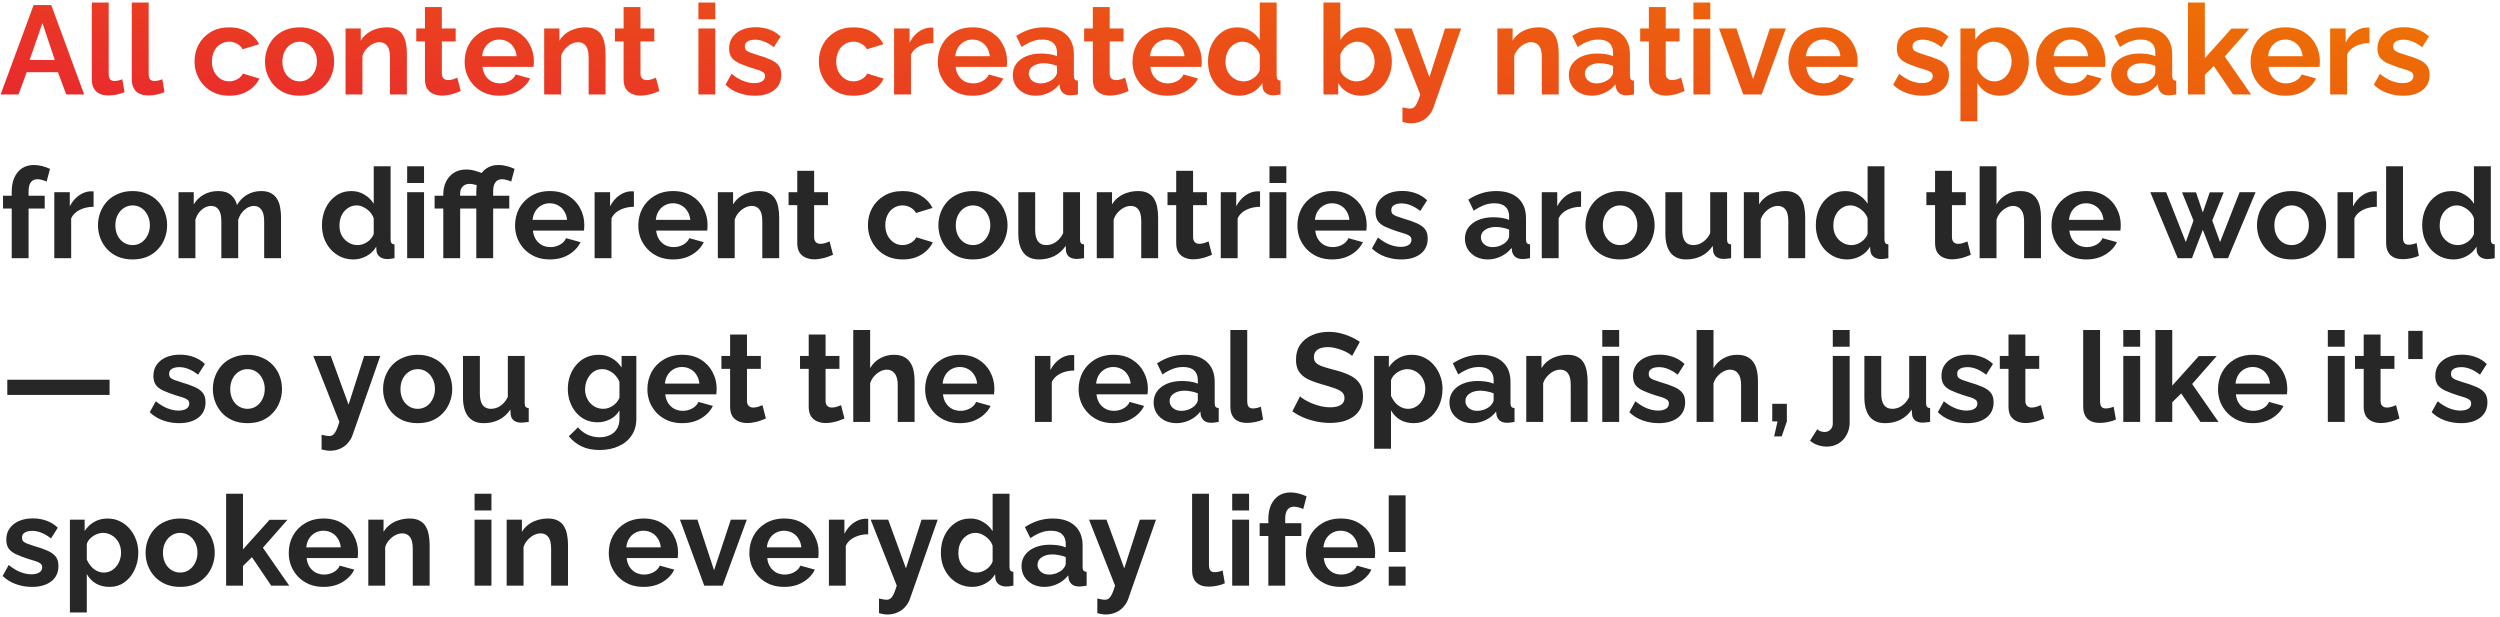 <?xml version="1.0" encoding="UTF-8"?> <svg xmlns="http://www.w3.org/2000/svg" width="397" height="98" viewBox="0 0 397 98" fill="none"><path d="M5.34 0.8H8.14L13.36 15H10.52L9.2 11.46H4.24L2.94 15H0.1L5.34 0.8ZM8.7 9.52L6.74 3.66L4.7 9.52H8.7ZM14.579 0.4H17.259V11.64C17.259 12.12 17.339 12.447 17.499 12.62C17.659 12.78 17.879 12.86 18.159 12.86C18.372 12.86 18.592 12.833 18.819 12.78C19.046 12.727 19.246 12.66 19.419 12.58L19.779 14.62C19.419 14.793 18.999 14.927 18.519 15.02C18.039 15.113 17.606 15.16 17.219 15.16C16.379 15.16 15.726 14.94 15.259 14.5C14.806 14.047 14.579 13.407 14.579 12.58V0.4ZM20.927 0.4H23.607V11.64C23.607 12.12 23.687 12.447 23.847 12.62C24.007 12.78 24.227 12.86 24.507 12.86C24.72 12.86 24.94 12.833 25.167 12.78C25.393 12.727 25.593 12.66 25.767 12.58L26.127 14.62C25.767 14.793 25.347 14.927 24.867 15.02C24.387 15.113 23.953 15.16 23.567 15.16C22.727 15.16 22.073 14.94 21.607 14.5C21.153 14.047 20.927 13.407 20.927 12.58V0.4ZM36.432 15.2C35.579 15.2 34.812 15.06 34.132 14.78C33.452 14.487 32.872 14.087 32.392 13.58C31.912 13.06 31.539 12.473 31.272 11.82C31.019 11.167 30.892 10.48 30.892 9.76C30.892 8.773 31.112 7.873 31.552 7.06C32.005 6.233 32.645 5.573 33.472 5.08C34.299 4.587 35.279 4.34 36.412 4.34C37.545 4.34 38.519 4.587 39.332 5.08C40.145 5.573 40.752 6.22 41.152 7.02L38.532 7.82C38.305 7.433 38.005 7.14 37.632 6.94C37.259 6.727 36.845 6.62 36.392 6.62C35.885 6.62 35.419 6.753 34.992 7.02C34.579 7.273 34.252 7.64 34.012 8.12C33.772 8.587 33.652 9.133 33.652 9.76C33.652 10.373 33.772 10.92 34.012 11.4C34.265 11.867 34.599 12.24 35.012 12.52C35.425 12.787 35.885 12.92 36.392 12.92C36.712 12.92 37.012 12.867 37.292 12.76C37.585 12.653 37.845 12.507 38.072 12.32C38.299 12.133 38.465 11.92 38.572 11.68L41.192 12.48C40.952 13 40.599 13.467 40.132 13.88C39.679 14.293 39.139 14.62 38.512 14.86C37.899 15.087 37.205 15.2 36.432 15.2ZM47.583 15.2C46.73 15.2 45.963 15.06 45.283 14.78C44.603 14.487 44.023 14.087 43.543 13.58C43.077 13.073 42.717 12.493 42.463 11.84C42.21 11.187 42.083 10.5 42.083 9.78C42.083 9.047 42.21 8.353 42.463 7.7C42.717 7.047 43.077 6.467 43.543 5.96C44.023 5.453 44.603 5.06 45.283 4.78C45.963 4.487 46.73 4.34 47.583 4.34C48.437 4.34 49.197 4.487 49.863 4.78C50.543 5.06 51.123 5.453 51.603 5.96C52.083 6.467 52.443 7.047 52.683 7.7C52.937 8.353 53.063 9.047 53.063 9.78C53.063 10.5 52.937 11.187 52.683 11.84C52.443 12.493 52.083 13.073 51.603 13.58C51.137 14.087 50.563 14.487 49.883 14.78C49.203 15.06 48.437 15.2 47.583 15.2ZM44.843 9.78C44.843 10.393 44.963 10.94 45.203 11.42C45.443 11.887 45.77 12.253 46.183 12.52C46.597 12.787 47.063 12.92 47.583 12.92C48.09 12.92 48.55 12.787 48.963 12.52C49.377 12.24 49.703 11.867 49.943 11.4C50.197 10.92 50.323 10.373 50.323 9.76C50.323 9.16 50.197 8.62 49.943 8.14C49.703 7.66 49.377 7.287 48.963 7.02C48.55 6.753 48.09 6.62 47.583 6.62C47.063 6.62 46.597 6.76 46.183 7.04C45.77 7.307 45.443 7.68 45.203 8.16C44.963 8.627 44.843 9.167 44.843 9.78ZM64.612 15H61.932V9.12C61.932 8.28 61.786 7.667 61.492 7.28C61.199 6.893 60.792 6.7 60.272 6.7C59.912 6.7 59.546 6.793 59.172 6.98C58.812 7.167 58.486 7.427 58.192 7.76C57.899 8.08 57.686 8.453 57.552 8.88V15H54.872V4.52H57.292V6.46C57.559 6.007 57.899 5.627 58.312 5.32C58.726 5 59.199 4.76 59.732 4.6C60.279 4.427 60.852 4.34 61.452 4.34C62.106 4.34 62.639 4.46 63.052 4.7C63.479 4.927 63.799 5.24 64.012 5.64C64.239 6.027 64.392 6.467 64.472 6.96C64.566 7.453 64.612 7.953 64.612 8.46V15ZM73.164 14.46C72.937 14.553 72.664 14.66 72.344 14.78C72.024 14.9 71.677 14.993 71.304 15.06C70.944 15.14 70.577 15.18 70.204 15.18C69.711 15.18 69.257 15.093 68.844 14.92C68.431 14.747 68.097 14.473 67.844 14.1C67.604 13.713 67.484 13.213 67.484 12.6V6.58H66.104V4.52H67.484V1.12H70.164V4.52H72.364V6.58H70.164V11.7C70.177 12.06 70.277 12.32 70.464 12.48C70.651 12.64 70.884 12.72 71.164 12.72C71.444 12.72 71.717 12.673 71.984 12.58C72.251 12.487 72.464 12.407 72.624 12.34L73.164 14.46ZM79.303 15.2C78.463 15.2 77.703 15.06 77.023 14.78C76.343 14.487 75.763 14.093 75.283 13.6C74.803 13.093 74.429 12.52 74.163 11.88C73.909 11.227 73.783 10.54 73.783 9.82C73.783 8.82 74.003 7.907 74.443 7.08C74.896 6.253 75.536 5.593 76.363 5.1C77.203 4.593 78.189 4.34 79.323 4.34C80.469 4.34 81.449 4.593 82.263 5.1C83.076 5.593 83.696 6.253 84.123 7.08C84.563 7.893 84.783 8.773 84.783 9.72C84.783 9.88 84.776 10.047 84.763 10.22C84.749 10.38 84.736 10.513 84.723 10.62H76.623C76.676 11.153 76.829 11.62 77.083 12.02C77.349 12.42 77.683 12.727 78.083 12.94C78.496 13.14 78.936 13.24 79.403 13.24C79.936 13.24 80.436 13.113 80.903 12.86C81.383 12.593 81.709 12.247 81.883 11.82L84.183 12.46C83.929 12.993 83.563 13.467 83.083 13.88C82.616 14.293 82.063 14.62 81.423 14.86C80.783 15.087 80.076 15.2 79.303 15.2ZM76.563 8.92H82.043C81.989 8.387 81.836 7.927 81.583 7.54C81.343 7.14 81.023 6.833 80.623 6.62C80.223 6.393 79.776 6.28 79.283 6.28C78.803 6.28 78.363 6.393 77.963 6.62C77.576 6.833 77.256 7.14 77.003 7.54C76.763 7.927 76.616 8.387 76.563 8.92ZM96.155 15H93.475V9.12C93.475 8.28 93.329 7.667 93.035 7.28C92.742 6.893 92.335 6.7 91.815 6.7C91.455 6.7 91.089 6.793 90.715 6.98C90.355 7.167 90.029 7.427 89.735 7.76C89.442 8.08 89.229 8.453 89.095 8.88V15H86.415V4.52H88.835V6.46C89.102 6.007 89.442 5.627 89.855 5.32C90.269 5 90.742 4.76 91.275 4.6C91.822 4.427 92.395 4.34 92.995 4.34C93.649 4.34 94.182 4.46 94.595 4.7C95.022 4.927 95.342 5.24 95.555 5.64C95.782 6.027 95.935 6.467 96.015 6.96C96.109 7.453 96.155 7.953 96.155 8.46V15ZM104.707 14.46C104.48 14.553 104.207 14.66 103.887 14.78C103.567 14.9 103.22 14.993 102.847 15.06C102.487 15.14 102.12 15.18 101.747 15.18C101.254 15.18 100.8 15.093 100.387 14.92C99.974 14.747 99.64 14.473 99.387 14.1C99.147 13.713 99.027 13.213 99.027 12.6V6.58H97.647V4.52H99.027V1.12H101.707V4.52H103.907V6.58H101.707V11.7C101.72 12.06 101.82 12.32 102.007 12.48C102.194 12.64 102.427 12.72 102.707 12.72C102.987 12.72 103.26 12.673 103.527 12.58C103.794 12.487 104.007 12.407 104.167 12.34L104.707 14.46ZM110.908 15V4.52H113.588V15H110.908ZM110.908 3.06V0.4H113.588V3.06H110.908ZM119.865 15.2C118.972 15.2 118.118 15.053 117.305 14.76C116.492 14.467 115.792 14.033 115.205 13.46L116.165 11.72C116.792 12.227 117.405 12.6 118.005 12.84C118.618 13.08 119.205 13.2 119.765 13.2C120.285 13.2 120.698 13.107 121.005 12.92C121.325 12.733 121.485 12.453 121.485 12.08C121.485 11.827 121.398 11.633 121.225 11.5C121.052 11.353 120.798 11.227 120.465 11.12C120.145 11.013 119.752 10.893 119.285 10.76C118.512 10.507 117.865 10.26 117.345 10.02C116.825 9.78 116.432 9.48 116.165 9.12C115.912 8.747 115.785 8.273 115.785 7.7C115.785 7.007 115.958 6.413 116.305 5.92C116.665 5.413 117.158 5.02 117.785 4.74C118.425 4.46 119.172 4.32 120.025 4.32C120.772 4.32 121.478 4.44 122.145 4.68C122.812 4.907 123.418 5.28 123.965 5.8L122.885 7.5C122.352 7.087 121.845 6.787 121.365 6.6C120.885 6.4 120.398 6.3 119.905 6.3C119.625 6.3 119.358 6.333 119.105 6.4C118.865 6.467 118.665 6.58 118.505 6.74C118.358 6.887 118.285 7.1 118.285 7.38C118.285 7.633 118.352 7.833 118.485 7.98C118.632 8.113 118.845 8.233 119.125 8.34C119.418 8.447 119.772 8.567 120.185 8.7C121.025 8.94 121.732 9.187 122.305 9.44C122.892 9.693 123.332 10.007 123.625 10.38C123.918 10.74 124.065 11.24 124.065 11.88C124.065 12.92 123.685 13.733 122.925 14.32C122.165 14.907 121.145 15.2 119.865 15.2ZM135.573 15.2C134.719 15.2 133.953 15.06 133.273 14.78C132.593 14.487 132.013 14.087 131.533 13.58C131.053 13.06 130.679 12.473 130.413 11.82C130.159 11.167 130.033 10.48 130.033 9.76C130.033 8.773 130.253 7.873 130.693 7.06C131.146 6.233 131.786 5.573 132.613 5.08C133.439 4.587 134.419 4.34 135.553 4.34C136.686 4.34 137.659 4.587 138.473 5.08C139.286 5.573 139.893 6.22 140.293 7.02L137.673 7.82C137.446 7.433 137.146 7.14 136.773 6.94C136.399 6.727 135.986 6.62 135.533 6.62C135.026 6.62 134.559 6.753 134.133 7.02C133.719 7.273 133.393 7.64 133.153 8.12C132.913 8.587 132.793 9.133 132.793 9.76C132.793 10.373 132.913 10.92 133.153 11.4C133.406 11.867 133.739 12.24 134.153 12.52C134.566 12.787 135.026 12.92 135.533 12.92C135.853 12.92 136.153 12.867 136.433 12.76C136.726 12.653 136.986 12.507 137.213 12.32C137.439 12.133 137.606 11.92 137.713 11.68L140.333 12.48C140.093 13 139.739 13.467 139.273 13.88C138.819 14.293 138.279 14.62 137.653 14.86C137.039 15.087 136.346 15.2 135.573 15.2ZM148.222 6.84C147.408 6.84 146.682 7 146.042 7.32C145.402 7.627 144.942 8.073 144.662 8.66V15H141.982V4.52H144.442V6.76C144.815 6.04 145.288 5.473 145.862 5.06C146.435 4.647 147.042 4.42 147.682 4.38C147.828 4.38 147.942 4.38 148.022 4.38C148.102 4.38 148.168 4.387 148.222 4.4V6.84ZM154.439 15.2C153.599 15.2 152.839 15.06 152.159 14.78C151.479 14.487 150.899 14.093 150.419 13.6C149.939 13.093 149.566 12.52 149.299 11.88C149.046 11.227 148.919 10.54 148.919 9.82C148.919 8.82 149.139 7.907 149.579 7.08C150.033 6.253 150.673 5.593 151.499 5.1C152.339 4.593 153.326 4.34 154.459 4.34C155.606 4.34 156.586 4.593 157.399 5.1C158.213 5.593 158.833 6.253 159.259 7.08C159.699 7.893 159.919 8.773 159.919 9.72C159.919 9.88 159.913 10.047 159.899 10.22C159.886 10.38 159.873 10.513 159.859 10.62H151.759C151.813 11.153 151.966 11.62 152.219 12.02C152.486 12.42 152.819 12.727 153.219 12.94C153.633 13.14 154.073 13.24 154.539 13.24C155.073 13.24 155.573 13.113 156.039 12.86C156.519 12.593 156.846 12.247 157.019 11.82L159.319 12.46C159.066 12.993 158.699 13.467 158.219 13.88C157.753 14.293 157.199 14.62 156.559 14.86C155.919 15.087 155.213 15.2 154.439 15.2ZM151.699 8.92H157.179C157.126 8.387 156.973 7.927 156.719 7.54C156.479 7.14 156.159 6.833 155.759 6.62C155.359 6.393 154.913 6.28 154.419 6.28C153.939 6.28 153.499 6.393 153.099 6.62C152.713 6.833 152.393 7.14 152.139 7.54C151.899 7.927 151.753 8.387 151.699 8.92ZM160.832 11.9C160.832 11.22 161.019 10.627 161.392 10.12C161.779 9.6 162.312 9.2 162.992 8.92C163.672 8.64 164.452 8.5 165.332 8.5C165.772 8.5 166.219 8.533 166.672 8.6C167.125 8.667 167.519 8.773 167.852 8.92V8.36C167.852 7.693 167.652 7.18 167.252 6.82C166.865 6.46 166.285 6.28 165.512 6.28C164.939 6.28 164.392 6.38 163.872 6.58C163.352 6.78 162.805 7.073 162.232 7.46L161.372 5.7C162.065 5.247 162.772 4.907 163.492 4.68C164.225 4.453 164.992 4.34 165.792 4.34C167.285 4.34 168.445 4.713 169.272 5.46C170.112 6.207 170.532 7.273 170.532 8.66V12C170.532 12.28 170.579 12.48 170.672 12.6C170.779 12.72 170.945 12.793 171.172 12.82V15C170.932 15.04 170.712 15.073 170.512 15.1C170.325 15.127 170.165 15.14 170.032 15.14C169.499 15.14 169.092 15.02 168.812 14.78C168.545 14.54 168.379 14.247 168.312 13.9L168.252 13.36C167.799 13.947 167.232 14.4 166.552 14.72C165.872 15.04 165.179 15.2 164.472 15.2C163.779 15.2 163.152 15.06 162.592 14.78C162.045 14.487 161.612 14.093 161.292 13.6C160.985 13.093 160.832 12.527 160.832 11.9ZM167.352 12.44C167.499 12.28 167.619 12.12 167.712 11.96C167.805 11.8 167.852 11.653 167.852 11.52V10.46C167.532 10.327 167.185 10.227 166.812 10.16C166.439 10.08 166.085 10.04 165.752 10.04C165.059 10.04 164.485 10.193 164.032 10.5C163.592 10.793 163.372 11.187 163.372 11.68C163.372 11.947 163.445 12.2 163.592 12.44C163.739 12.68 163.952 12.873 164.232 13.02C164.512 13.167 164.845 13.24 165.232 13.24C165.632 13.24 166.025 13.167 166.412 13.02C166.799 12.86 167.112 12.667 167.352 12.44ZM179.219 14.46C178.992 14.553 178.719 14.66 178.399 14.78C178.079 14.9 177.732 14.993 177.359 15.06C176.999 15.14 176.632 15.18 176.259 15.18C175.765 15.18 175.312 15.093 174.899 14.92C174.485 14.747 174.152 14.473 173.899 14.1C173.659 13.713 173.539 13.213 173.539 12.6V6.58H172.159V4.52H173.539V1.12H176.219V4.52H178.419V6.58H176.219V11.7C176.232 12.06 176.332 12.32 176.519 12.48C176.705 12.64 176.939 12.72 177.219 12.72C177.499 12.72 177.772 12.673 178.039 12.58C178.305 12.487 178.519 12.407 178.679 12.34L179.219 14.46ZM185.357 15.2C184.517 15.2 183.757 15.06 183.077 14.78C182.397 14.487 181.817 14.093 181.337 13.6C180.857 13.093 180.484 12.52 180.217 11.88C179.964 11.227 179.837 10.54 179.837 9.82C179.837 8.82 180.057 7.907 180.497 7.08C180.951 6.253 181.591 5.593 182.417 5.1C183.257 4.593 184.244 4.34 185.377 4.34C186.524 4.34 187.504 4.593 188.317 5.1C189.131 5.593 189.751 6.253 190.177 7.08C190.617 7.893 190.837 8.773 190.837 9.72C190.837 9.88 190.831 10.047 190.817 10.22C190.804 10.38 190.791 10.513 190.777 10.62H182.677C182.731 11.153 182.884 11.62 183.137 12.02C183.404 12.42 183.737 12.727 184.137 12.94C184.551 13.14 184.991 13.24 185.457 13.24C185.991 13.24 186.491 13.113 186.957 12.86C187.437 12.593 187.764 12.247 187.937 11.82L190.237 12.46C189.984 12.993 189.617 13.467 189.137 13.88C188.671 14.293 188.117 14.62 187.477 14.86C186.837 15.087 186.131 15.2 185.357 15.2ZM182.617 8.92H188.097C188.044 8.387 187.891 7.927 187.637 7.54C187.397 7.14 187.077 6.833 186.677 6.62C186.277 6.393 185.831 6.28 185.337 6.28C184.857 6.28 184.417 6.393 184.017 6.62C183.631 6.833 183.311 7.14 183.057 7.54C182.817 7.927 182.671 8.387 182.617 8.92ZM191.83 9.76C191.83 8.747 192.03 7.833 192.43 7.02C192.83 6.193 193.383 5.54 194.09 5.06C194.797 4.58 195.603 4.34 196.51 4.34C197.283 4.34 197.977 4.533 198.59 4.92C199.217 5.293 199.703 5.773 200.05 6.36V0.4H202.73V12C202.73 12.28 202.777 12.48 202.87 12.6C202.963 12.72 203.123 12.793 203.35 12.82V15C202.883 15.093 202.503 15.14 202.21 15.14C201.73 15.14 201.33 15.02 201.01 14.78C200.703 14.54 200.53 14.227 200.49 13.84L200.45 13.18C200.063 13.833 199.537 14.333 198.87 14.68C198.217 15.027 197.53 15.2 196.81 15.2C196.09 15.2 195.423 15.06 194.81 14.78C194.21 14.5 193.683 14.113 193.23 13.62C192.79 13.127 192.443 12.553 192.19 11.9C191.95 11.233 191.83 10.52 191.83 9.76ZM200.05 11.16V8.66C199.917 8.273 199.703 7.927 199.41 7.62C199.117 7.313 198.79 7.073 198.43 6.9C198.07 6.713 197.71 6.62 197.35 6.62C196.937 6.62 196.563 6.707 196.23 6.88C195.897 7.053 195.603 7.287 195.35 7.58C195.11 7.873 194.923 8.213 194.79 8.6C194.67 8.987 194.61 9.393 194.61 9.82C194.61 10.247 194.677 10.653 194.81 11.04C194.957 11.413 195.163 11.74 195.43 12.02C195.697 12.3 196.003 12.52 196.35 12.68C196.71 12.84 197.097 12.92 197.51 12.92C197.763 12.92 198.017 12.88 198.27 12.8C198.537 12.707 198.783 12.587 199.01 12.44C199.25 12.28 199.457 12.093 199.63 11.88C199.817 11.653 199.957 11.413 200.05 11.16ZM216.125 15.2C215.325 15.2 214.612 15.02 213.985 14.66C213.359 14.3 212.865 13.807 212.505 13.18V15H210.165V0.4H212.845V6.36C213.219 5.733 213.705 5.24 214.305 4.88C214.919 4.52 215.632 4.34 216.445 4.34C217.125 4.34 217.745 4.487 218.305 4.78C218.865 5.06 219.345 5.453 219.745 5.96C220.159 6.467 220.472 7.047 220.685 7.7C220.912 8.353 221.025 9.053 221.025 9.8C221.025 10.547 220.899 11.247 220.645 11.9C220.405 12.553 220.065 13.133 219.625 13.64C219.185 14.133 218.665 14.52 218.065 14.8C217.479 15.067 216.832 15.2 216.125 15.2ZM215.385 12.92C215.812 12.92 216.199 12.84 216.545 12.68C216.905 12.507 217.212 12.28 217.465 12C217.732 11.72 217.932 11.393 218.065 11.02C218.212 10.633 218.285 10.233 218.285 9.82C218.285 9.247 218.165 8.72 217.925 8.24C217.699 7.747 217.379 7.353 216.965 7.06C216.565 6.767 216.092 6.62 215.545 6.62C215.159 6.62 214.785 6.713 214.425 6.9C214.079 7.073 213.765 7.313 213.485 7.62C213.219 7.927 213.005 8.273 212.845 8.66V11.16C212.925 11.427 213.052 11.667 213.225 11.88C213.412 12.093 213.625 12.28 213.865 12.44C214.105 12.587 214.352 12.707 214.605 12.8C214.872 12.88 215.132 12.92 215.385 12.92ZM222.71 17.04C222.95 17.093 223.17 17.14 223.37 17.18C223.583 17.22 223.763 17.24 223.91 17.24C224.163 17.24 224.37 17.173 224.53 17.04C224.703 16.92 224.87 16.693 225.03 16.36C225.19 16.04 225.356 15.587 225.53 15L221.39 4.52H224.17L226.99 12.26L229.47 4.52H232.03L227.63 17.08C227.47 17.547 227.223 17.967 226.89 18.34C226.57 18.727 226.163 19.027 225.67 19.24C225.19 19.467 224.65 19.58 224.05 19.58C223.836 19.58 223.623 19.56 223.41 19.52C223.196 19.493 222.963 19.44 222.71 19.36V17.04ZM247.523 15H244.843V9.12C244.843 8.28 244.696 7.667 244.403 7.28C244.109 6.893 243.703 6.7 243.183 6.7C242.823 6.7 242.456 6.793 242.083 6.98C241.723 7.167 241.396 7.427 241.103 7.76C240.809 8.08 240.596 8.453 240.463 8.88V15H237.783V4.52H240.203V6.46C240.469 6.007 240.809 5.627 241.223 5.32C241.636 5 242.109 4.76 242.643 4.6C243.189 4.427 243.763 4.34 244.363 4.34C245.016 4.34 245.549 4.46 245.963 4.7C246.389 4.927 246.709 5.24 246.923 5.64C247.149 6.027 247.303 6.467 247.383 6.96C247.476 7.453 247.523 7.953 247.523 8.46V15ZM249.133 11.9C249.133 11.22 249.319 10.627 249.693 10.12C250.079 9.6 250.613 9.2 251.293 8.92C251.973 8.64 252.753 8.5 253.633 8.5C254.073 8.5 254.519 8.533 254.973 8.6C255.426 8.667 255.819 8.773 256.153 8.92V8.36C256.153 7.693 255.953 7.18 255.553 6.82C255.166 6.46 254.586 6.28 253.813 6.28C253.239 6.28 252.693 6.38 252.173 6.58C251.653 6.78 251.106 7.073 250.533 7.46L249.673 5.7C250.366 5.247 251.073 4.907 251.793 4.68C252.526 4.453 253.293 4.34 254.093 4.34C255.586 4.34 256.746 4.713 257.573 5.46C258.413 6.207 258.833 7.273 258.833 8.66V12C258.833 12.28 258.879 12.48 258.973 12.6C259.079 12.72 259.246 12.793 259.473 12.82V15C259.233 15.04 259.013 15.073 258.813 15.1C258.626 15.127 258.466 15.14 258.333 15.14C257.799 15.14 257.393 15.02 257.113 14.78C256.846 14.54 256.679 14.247 256.613 13.9L256.553 13.36C256.099 13.947 255.533 14.4 254.853 14.72C254.173 15.04 253.479 15.2 252.773 15.2C252.079 15.2 251.453 15.06 250.893 14.78C250.346 14.487 249.913 14.093 249.593 13.6C249.286 13.093 249.133 12.527 249.133 11.9ZM255.653 12.44C255.799 12.28 255.919 12.12 256.013 11.96C256.106 11.8 256.153 11.653 256.153 11.52V10.46C255.833 10.327 255.486 10.227 255.113 10.16C254.739 10.08 254.386 10.04 254.053 10.04C253.359 10.04 252.786 10.193 252.333 10.5C251.893 10.793 251.673 11.187 251.673 11.68C251.673 11.947 251.746 12.2 251.893 12.44C252.039 12.68 252.253 12.873 252.533 13.02C252.813 13.167 253.146 13.24 253.533 13.24C253.933 13.24 254.326 13.167 254.713 13.02C255.099 12.86 255.413 12.667 255.653 12.44ZM267.52 14.46C267.293 14.553 267.02 14.66 266.7 14.78C266.38 14.9 266.033 14.993 265.66 15.06C265.3 15.14 264.933 15.18 264.56 15.18C264.066 15.18 263.613 15.093 263.2 14.92C262.786 14.747 262.453 14.473 262.2 14.1C261.96 13.713 261.84 13.213 261.84 12.6V6.58H260.46V4.52H261.84V1.12H264.52V4.52H266.72V6.58H264.52V11.7C264.533 12.06 264.633 12.32 264.82 12.48C265.006 12.64 265.24 12.72 265.52 12.72C265.8 12.72 266.073 12.673 266.34 12.58C266.606 12.487 266.82 12.407 266.98 12.34L267.52 14.46ZM268.915 15V4.52H271.595V15H268.915ZM268.915 3.06V0.4H271.595V3.06H268.915ZM276.833 15L272.973 4.52H275.753L278.393 12.56L281.053 4.52H283.593L279.753 15H276.833ZM289.518 15.2C288.678 15.2 287.918 15.06 287.238 14.78C286.558 14.487 285.978 14.093 285.498 13.6C285.018 13.093 284.644 12.52 284.378 11.88C284.124 11.227 283.998 10.54 283.998 9.82C283.998 8.82 284.218 7.907 284.658 7.08C285.111 6.253 285.751 5.593 286.578 5.1C287.418 4.593 288.404 4.34 289.538 4.34C290.684 4.34 291.664 4.593 292.478 5.1C293.291 5.593 293.911 6.253 294.338 7.08C294.778 7.893 294.998 8.773 294.998 9.72C294.998 9.88 294.991 10.047 294.978 10.22C294.964 10.38 294.951 10.513 294.938 10.62H286.838C286.891 11.153 287.044 11.62 287.298 12.02C287.564 12.42 287.898 12.727 288.298 12.94C288.711 13.14 289.151 13.24 289.618 13.24C290.151 13.24 290.651 13.113 291.118 12.86C291.598 12.593 291.924 12.247 292.098 11.82L294.398 12.46C294.144 12.993 293.778 13.467 293.298 13.88C292.831 14.293 292.278 14.62 291.638 14.86C290.998 15.087 290.291 15.2 289.518 15.2ZM286.778 8.92H292.258C292.204 8.387 292.051 7.927 291.798 7.54C291.558 7.14 291.238 6.833 290.838 6.62C290.438 6.393 289.991 6.28 289.498 6.28C289.018 6.28 288.578 6.393 288.178 6.62C287.791 6.833 287.471 7.14 287.218 7.54C286.978 7.927 286.831 8.387 286.778 8.92ZM305.295 15.2C304.402 15.2 303.548 15.053 302.735 14.76C301.922 14.467 301.222 14.033 300.635 13.46L301.595 11.72C302.222 12.227 302.835 12.6 303.435 12.84C304.048 13.08 304.635 13.2 305.195 13.2C305.715 13.2 306.128 13.107 306.435 12.92C306.755 12.733 306.915 12.453 306.915 12.08C306.915 11.827 306.828 11.633 306.655 11.5C306.482 11.353 306.228 11.227 305.895 11.12C305.575 11.013 305.182 10.893 304.715 10.76C303.942 10.507 303.295 10.26 302.775 10.02C302.255 9.78 301.862 9.48 301.595 9.12C301.342 8.747 301.215 8.273 301.215 7.7C301.215 7.007 301.388 6.413 301.735 5.92C302.095 5.413 302.588 5.02 303.215 4.74C303.855 4.46 304.602 4.32 305.455 4.32C306.202 4.32 306.908 4.44 307.575 4.68C308.242 4.907 308.848 5.28 309.395 5.8L308.315 7.5C307.782 7.087 307.275 6.787 306.795 6.6C306.315 6.4 305.828 6.3 305.335 6.3C305.055 6.3 304.788 6.333 304.535 6.4C304.295 6.467 304.095 6.58 303.935 6.74C303.788 6.887 303.715 7.1 303.715 7.38C303.715 7.633 303.782 7.833 303.915 7.98C304.062 8.113 304.275 8.233 304.555 8.34C304.848 8.447 305.202 8.567 305.615 8.7C306.455 8.94 307.162 9.187 307.735 9.44C308.322 9.693 308.762 10.007 309.055 10.38C309.348 10.74 309.495 11.24 309.495 11.88C309.495 12.92 309.115 13.733 308.355 14.32C307.595 14.907 306.575 15.2 305.295 15.2ZM317.598 15.2C316.784 15.2 316.064 15.02 315.438 14.66C314.824 14.287 314.344 13.787 313.998 13.16V19.26H311.318V4.52H313.658V6.32C314.058 5.707 314.564 5.227 315.178 4.88C315.791 4.52 316.491 4.34 317.278 4.34C317.984 4.34 318.631 4.48 319.218 4.76C319.818 5.04 320.338 5.433 320.778 5.94C321.218 6.433 321.558 7.007 321.798 7.66C322.051 8.3 322.178 8.993 322.178 9.74C322.178 10.753 321.978 11.673 321.578 12.5C321.191 13.327 320.651 13.987 319.958 14.48C319.278 14.96 318.491 15.2 317.598 15.2ZM316.698 12.92C317.111 12.92 317.484 12.833 317.818 12.66C318.151 12.487 318.438 12.253 318.678 11.96C318.931 11.653 319.118 11.313 319.238 10.94C319.371 10.553 319.438 10.153 319.438 9.74C319.438 9.3 319.364 8.893 319.218 8.52C319.084 8.147 318.884 7.82 318.618 7.54C318.351 7.247 318.038 7.02 317.678 6.86C317.331 6.7 316.951 6.62 316.538 6.62C316.284 6.62 316.024 6.667 315.758 6.76C315.504 6.84 315.258 6.96 315.018 7.12C314.778 7.28 314.564 7.467 314.378 7.68C314.204 7.893 314.078 8.127 313.998 8.38V10.84C314.158 11.227 314.371 11.58 314.638 11.9C314.918 12.22 315.238 12.473 315.598 12.66C315.958 12.833 316.324 12.92 316.698 12.92ZM328.853 15.2C328.013 15.2 327.253 15.06 326.573 14.78C325.893 14.487 325.313 14.093 324.833 13.6C324.353 13.093 323.98 12.52 323.713 11.88C323.46 11.227 323.333 10.54 323.333 9.82C323.333 8.82 323.553 7.907 323.993 7.08C324.447 6.253 325.087 5.593 325.913 5.1C326.753 4.593 327.74 4.34 328.873 4.34C330.02 4.34 331 4.593 331.813 5.1C332.627 5.593 333.247 6.253 333.673 7.08C334.113 7.893 334.333 8.773 334.333 9.72C334.333 9.88 334.327 10.047 334.313 10.22C334.3 10.38 334.287 10.513 334.273 10.62H326.173C326.227 11.153 326.38 11.62 326.633 12.02C326.9 12.42 327.233 12.727 327.633 12.94C328.047 13.14 328.487 13.24 328.953 13.24C329.487 13.24 329.987 13.113 330.453 12.86C330.933 12.593 331.26 12.247 331.433 11.82L333.733 12.46C333.48 12.993 333.113 13.467 332.633 13.88C332.167 14.293 331.613 14.62 330.973 14.86C330.333 15.087 329.627 15.2 328.853 15.2ZM326.113 8.92H331.593C331.54 8.387 331.387 7.927 331.133 7.54C330.893 7.14 330.573 6.833 330.173 6.62C329.773 6.393 329.327 6.28 328.833 6.28C328.353 6.28 327.913 6.393 327.513 6.62C327.127 6.833 326.807 7.14 326.553 7.54C326.313 7.927 326.167 8.387 326.113 8.92ZM335.246 11.9C335.246 11.22 335.433 10.627 335.806 10.12C336.193 9.6 336.726 9.2 337.406 8.92C338.086 8.64 338.866 8.5 339.746 8.5C340.186 8.5 340.633 8.533 341.086 8.6C341.539 8.667 341.933 8.773 342.266 8.92V8.36C342.266 7.693 342.066 7.18 341.666 6.82C341.279 6.46 340.699 6.28 339.926 6.28C339.353 6.28 338.806 6.38 338.286 6.58C337.766 6.78 337.219 7.073 336.646 7.46L335.786 5.7C336.479 5.247 337.186 4.907 337.906 4.68C338.639 4.453 339.406 4.34 340.206 4.34C341.699 4.34 342.859 4.713 343.686 5.46C344.526 6.207 344.946 7.273 344.946 8.66V12C344.946 12.28 344.993 12.48 345.086 12.6C345.193 12.72 345.359 12.793 345.586 12.82V15C345.346 15.04 345.126 15.073 344.926 15.1C344.739 15.127 344.579 15.14 344.446 15.14C343.913 15.14 343.506 15.02 343.226 14.78C342.959 14.54 342.793 14.247 342.726 13.9L342.666 13.36C342.213 13.947 341.646 14.4 340.966 14.72C340.286 15.04 339.593 15.2 338.886 15.2C338.193 15.2 337.566 15.06 337.006 14.78C336.459 14.487 336.026 14.093 335.706 13.6C335.399 13.093 335.246 12.527 335.246 11.9ZM341.766 12.44C341.913 12.28 342.033 12.12 342.126 11.96C342.219 11.8 342.266 11.653 342.266 11.52V10.46C341.946 10.327 341.599 10.227 341.226 10.16C340.853 10.08 340.499 10.04 340.166 10.04C339.473 10.04 338.899 10.193 338.446 10.5C338.006 10.793 337.786 11.187 337.786 11.68C337.786 11.947 337.859 12.2 338.006 12.44C338.153 12.68 338.366 12.873 338.646 13.02C338.926 13.167 339.259 13.24 339.646 13.24C340.046 13.24 340.439 13.167 340.826 13.02C341.213 12.86 341.526 12.667 341.766 12.44ZM354.61 15L351.55 10.48L350.13 11.88V15H347.45V0.4H350.13V9.24L354.35 4.54H357.19L353.29 8.98L357.47 15H354.61ZM362.916 15.2C362.076 15.2 361.316 15.06 360.636 14.78C359.956 14.487 359.376 14.093 358.896 13.6C358.416 13.093 358.043 12.52 357.776 11.88C357.523 11.227 357.396 10.54 357.396 9.82C357.396 8.82 357.616 7.907 358.056 7.08C358.509 6.253 359.149 5.593 359.976 5.1C360.816 4.593 361.803 4.34 362.936 4.34C364.083 4.34 365.063 4.593 365.876 5.1C366.689 5.593 367.309 6.253 367.736 7.08C368.176 7.893 368.396 8.773 368.396 9.72C368.396 9.88 368.389 10.047 368.376 10.22C368.363 10.38 368.349 10.513 368.336 10.62H360.236C360.289 11.153 360.443 11.62 360.696 12.02C360.963 12.42 361.296 12.727 361.696 12.94C362.109 13.14 362.549 13.24 363.016 13.24C363.549 13.24 364.049 13.113 364.516 12.86C364.996 12.593 365.323 12.247 365.496 11.82L367.796 12.46C367.543 12.993 367.176 13.467 366.696 13.88C366.229 14.293 365.676 14.62 365.036 14.86C364.396 15.087 363.689 15.2 362.916 15.2ZM360.176 8.92H365.656C365.603 8.387 365.449 7.927 365.196 7.54C364.956 7.14 364.636 6.833 364.236 6.62C363.836 6.393 363.389 6.28 362.896 6.28C362.416 6.28 361.976 6.393 361.576 6.62C361.189 6.833 360.869 7.14 360.616 7.54C360.376 7.927 360.229 8.387 360.176 8.92ZM376.269 6.84C375.455 6.84 374.729 7 374.089 7.32C373.449 7.627 372.989 8.073 372.709 8.66V15H370.029V4.52H372.489V6.76C372.862 6.04 373.335 5.473 373.909 5.06C374.482 4.647 375.089 4.42 375.729 4.38C375.875 4.38 375.989 4.38 376.069 4.38C376.149 4.38 376.215 4.387 376.269 4.4V6.84ZM381.623 15.2C380.73 15.2 379.876 15.053 379.063 14.76C378.25 14.467 377.55 14.033 376.963 13.46L377.923 11.72C378.55 12.227 379.163 12.6 379.763 12.84C380.376 13.08 380.963 13.2 381.523 13.2C382.043 13.2 382.456 13.107 382.763 12.92C383.083 12.733 383.243 12.453 383.243 12.08C383.243 11.827 383.156 11.633 382.983 11.5C382.81 11.353 382.556 11.227 382.223 11.12C381.903 11.013 381.51 10.893 381.043 10.76C380.27 10.507 379.623 10.26 379.103 10.02C378.583 9.78 378.19 9.48 377.923 9.12C377.67 8.747 377.543 8.273 377.543 7.7C377.543 7.007 377.716 6.413 378.063 5.92C378.423 5.413 378.916 5.02 379.543 4.74C380.183 4.46 380.93 4.32 381.783 4.32C382.53 4.32 383.236 4.44 383.903 4.68C384.57 4.907 385.176 5.28 385.723 5.8L384.643 7.5C384.11 7.087 383.603 6.787 383.123 6.6C382.643 6.4 382.156 6.3 381.663 6.3C381.383 6.3 381.116 6.333 380.863 6.4C380.623 6.467 380.423 6.58 380.263 6.74C380.116 6.887 380.043 7.1 380.043 7.38C380.043 7.633 380.11 7.833 380.243 7.98C380.39 8.113 380.603 8.233 380.883 8.34C381.176 8.447 381.53 8.567 381.943 8.7C382.783 8.94 383.49 9.187 384.063 9.44C384.65 9.693 385.09 10.007 385.383 10.38C385.676 10.74 385.823 11.24 385.823 11.88C385.823 12.92 385.443 13.733 384.683 14.32C383.923 14.907 382.903 15.2 381.623 15.2Z" fill="url(#paint0_linear_632_5120)"></path><path d="M1.86 41V33.12H0.48V31.08H1.86V30.44C1.86 29.573 2 28.827 2.28 28.2C2.573 27.56 2.98 27.067 3.5 26.72C4.033 26.373 4.653 26.2 5.36 26.2C5.787 26.2 6.213 26.253 6.64 26.36C7.08 26.467 7.513 26.62 7.94 26.82L7.4 28.84C7.2 28.733 6.967 28.647 6.7 28.58C6.433 28.5 6.18 28.46 5.94 28.46C5.487 28.46 5.14 28.62 4.9 28.94C4.66 29.26 4.54 29.727 4.54 30.34V31.08H7.1V33.12H4.54V41H1.86ZM14.862 32.84C14.049 32.84 13.322 33 12.682 33.32C12.042 33.627 11.582 34.073 11.302 34.66V41H8.622V30.52H11.082V32.76C11.456 32.04 11.929 31.473 12.502 31.06C13.076 30.647 13.682 30.42 14.322 30.38C14.469 30.38 14.582 30.38 14.662 30.38C14.742 30.38 14.809 30.387 14.862 30.4V32.84ZM21.06 41.2C20.207 41.2 19.44 41.06 18.76 40.78C18.08 40.487 17.5 40.087 17.02 39.58C16.553 39.073 16.193 38.493 15.94 37.84C15.687 37.187 15.56 36.5 15.56 35.78C15.56 35.047 15.687 34.353 15.94 33.7C16.193 33.047 16.553 32.467 17.02 31.96C17.5 31.453 18.08 31.06 18.76 30.78C19.44 30.487 20.207 30.34 21.06 30.34C21.913 30.34 22.673 30.487 23.34 30.78C24.02 31.06 24.6 31.453 25.08 31.96C25.56 32.467 25.92 33.047 26.16 33.7C26.413 34.353 26.54 35.047 26.54 35.78C26.54 36.5 26.413 37.187 26.16 37.84C25.92 38.493 25.56 39.073 25.08 39.58C24.613 40.087 24.04 40.487 23.36 40.78C22.68 41.06 21.913 41.2 21.06 41.2ZM18.32 35.78C18.32 36.393 18.44 36.94 18.68 37.42C18.92 37.887 19.247 38.253 19.66 38.52C20.073 38.787 20.54 38.92 21.06 38.92C21.567 38.92 22.027 38.787 22.44 38.52C22.853 38.24 23.18 37.867 23.42 37.4C23.673 36.92 23.8 36.373 23.8 35.76C23.8 35.16 23.673 34.62 23.42 34.14C23.18 33.66 22.853 33.287 22.44 33.02C22.027 32.753 21.567 32.62 21.06 32.62C20.54 32.62 20.073 32.76 19.66 33.04C19.247 33.307 18.92 33.68 18.68 34.16C18.44 34.627 18.32 35.167 18.32 35.78ZM44.629 41H41.949V35.12C41.949 34.293 41.802 33.687 41.509 33.3C41.229 32.9 40.836 32.7 40.329 32.7C39.809 32.7 39.309 32.907 38.829 33.32C38.362 33.72 38.029 34.247 37.829 34.9V41H35.149V35.12C35.149 34.28 35.002 33.667 34.709 33.28C34.429 32.893 34.036 32.7 33.529 32.7C33.009 32.7 32.509 32.9 32.029 33.3C31.562 33.7 31.229 34.227 31.029 34.88V41H28.349V30.52H30.769V32.46C31.169 31.78 31.702 31.26 32.369 30.9C33.036 30.527 33.802 30.34 34.669 30.34C35.536 30.34 36.209 30.553 36.689 30.98C37.182 31.407 37.496 31.933 37.629 32.56C38.056 31.84 38.596 31.293 39.249 30.92C39.916 30.533 40.662 30.34 41.489 30.34C42.142 30.34 42.669 30.46 43.069 30.7C43.482 30.927 43.802 31.24 44.029 31.64C44.256 32.027 44.409 32.467 44.489 32.96C44.582 33.453 44.629 33.953 44.629 34.46V41ZM51.127 35.76C51.127 34.747 51.327 33.833 51.727 33.02C52.127 32.193 52.68 31.54 53.387 31.06C54.093 30.58 54.9 30.34 55.807 30.34C56.58 30.34 57.273 30.533 57.887 30.92C58.514 31.293 59 31.773 59.347 32.36V26.4H62.027V38C62.027 38.28 62.074 38.48 62.167 38.6C62.26 38.72 62.42 38.793 62.647 38.82V41C62.18 41.093 61.8 41.14 61.507 41.14C61.027 41.14 60.627 41.02 60.307 40.78C60 40.54 59.827 40.227 59.787 39.84L59.747 39.18C59.36 39.833 58.834 40.333 58.167 40.68C57.514 41.027 56.827 41.2 56.107 41.2C55.387 41.2 54.72 41.06 54.107 40.78C53.507 40.5 52.98 40.113 52.527 39.62C52.087 39.127 51.74 38.553 51.487 37.9C51.247 37.233 51.127 36.52 51.127 35.76ZM59.347 37.16V34.66C59.214 34.273 59 33.927 58.707 33.62C58.413 33.313 58.087 33.073 57.727 32.9C57.367 32.713 57.007 32.62 56.647 32.62C56.233 32.62 55.86 32.707 55.527 32.88C55.194 33.053 54.9 33.287 54.647 33.58C54.407 33.873 54.22 34.213 54.087 34.6C53.967 34.987 53.907 35.393 53.907 35.82C53.907 36.247 53.974 36.653 54.107 37.04C54.254 37.413 54.46 37.74 54.727 38.02C54.993 38.3 55.3 38.52 55.647 38.68C56.007 38.84 56.394 38.92 56.807 38.92C57.06 38.92 57.313 38.88 57.567 38.8C57.834 38.707 58.08 38.587 58.307 38.44C58.547 38.28 58.754 38.093 58.927 37.88C59.114 37.653 59.254 37.413 59.347 37.16ZM64.657 41V30.52H67.338V41H64.657ZM64.657 29.06V26.4H67.338V29.06H64.657ZM70.395 41V33.12H69.015V31.08H70.395V30.82C70.395 30.087 70.542 29.427 70.835 28.84C71.129 28.253 71.542 27.787 72.075 27.44C72.622 27.093 73.269 26.92 74.015 26.92C74.508 26.92 74.982 26.987 75.435 27.12C75.888 27.24 76.355 27.407 76.835 27.62L76.275 29.66C75.982 29.5 75.689 29.387 75.395 29.32C75.102 29.24 74.822 29.2 74.555 29.2C74.315 29.2 74.102 29.24 73.915 29.32C73.728 29.4 73.569 29.513 73.435 29.66C73.315 29.793 73.222 29.953 73.155 30.14C73.102 30.327 73.075 30.52 73.075 30.72V31.08H75.635V33.12H73.075V41H70.395ZM75.635 41V33.12H74.255V31.08H75.635V30.44C75.635 29.573 75.775 28.827 76.055 28.2C76.349 27.56 76.755 27.067 77.275 26.72C77.808 26.373 78.428 26.2 79.135 26.2C79.562 26.2 79.989 26.253 80.415 26.36C80.855 26.467 81.288 26.62 81.715 26.82L81.175 28.84C80.975 28.733 80.742 28.647 80.475 28.58C80.209 28.5 79.955 28.46 79.715 28.46C79.262 28.46 78.915 28.62 78.675 28.94C78.435 29.26 78.315 29.727 78.315 30.34V31.08H80.875V33.12H78.315V41H75.635ZM87.311 41.2C86.471 41.2 85.71 41.06 85.031 40.78C84.35 40.487 83.77 40.093 83.29 39.6C82.811 39.093 82.437 38.52 82.171 37.88C81.917 37.227 81.79 36.54 81.79 35.82C81.79 34.82 82.01 33.907 82.451 33.08C82.904 32.253 83.544 31.593 84.371 31.1C85.21 30.593 86.197 30.34 87.331 30.34C88.477 30.34 89.457 30.593 90.27 31.1C91.084 31.593 91.704 32.253 92.13 33.08C92.57 33.893 92.79 34.773 92.79 35.72C92.79 35.88 92.784 36.047 92.77 36.22C92.757 36.38 92.744 36.513 92.731 36.62H84.63C84.684 37.153 84.837 37.62 85.091 38.02C85.357 38.42 85.691 38.727 86.091 38.94C86.504 39.14 86.944 39.24 87.41 39.24C87.944 39.24 88.444 39.113 88.91 38.86C89.391 38.593 89.717 38.247 89.891 37.82L92.191 38.46C91.937 38.993 91.57 39.467 91.091 39.88C90.624 40.293 90.07 40.62 89.43 40.86C88.79 41.087 88.084 41.2 87.311 41.2ZM84.57 34.92H90.05C89.997 34.387 89.844 33.927 89.591 33.54C89.35 33.14 89.031 32.833 88.63 32.62C88.231 32.393 87.784 32.28 87.29 32.28C86.811 32.28 86.371 32.393 85.971 32.62C85.584 32.833 85.264 33.14 85.01 33.54C84.77 33.927 84.624 34.387 84.57 34.92ZM100.663 32.84C99.85 32.84 99.123 33 98.483 33.32C97.843 33.627 97.383 34.073 97.103 34.66V41H94.423V30.52H96.883V32.76C97.257 32.04 97.73 31.473 98.303 31.06C98.876 30.647 99.483 30.42 100.123 30.38C100.27 30.38 100.383 30.38 100.463 30.38C100.543 30.38 100.61 30.387 100.663 30.4V32.84ZM106.881 41.2C106.041 41.2 105.281 41.06 104.601 40.78C103.921 40.487 103.341 40.093 102.861 39.6C102.381 39.093 102.007 38.52 101.741 37.88C101.487 37.227 101.361 36.54 101.361 35.82C101.361 34.82 101.581 33.907 102.021 33.08C102.474 32.253 103.114 31.593 103.941 31.1C104.781 30.593 105.767 30.34 106.901 30.34C108.047 30.34 109.027 30.593 109.841 31.1C110.654 31.593 111.274 32.253 111.701 33.08C112.141 33.893 112.361 34.773 112.361 35.72C112.361 35.88 112.354 36.047 112.341 36.22C112.327 36.38 112.314 36.513 112.301 36.62H104.201C104.254 37.153 104.407 37.62 104.661 38.02C104.927 38.42 105.261 38.727 105.661 38.94C106.074 39.14 106.514 39.24 106.981 39.24C107.514 39.24 108.014 39.113 108.481 38.86C108.961 38.593 109.287 38.247 109.461 37.82L111.761 38.46C111.507 38.993 111.141 39.467 110.661 39.88C110.194 40.293 109.641 40.62 109.001 40.86C108.361 41.087 107.654 41.2 106.881 41.2ZM104.141 34.92H109.621C109.567 34.387 109.414 33.927 109.161 33.54C108.921 33.14 108.601 32.833 108.201 32.62C107.801 32.393 107.354 32.28 106.861 32.28C106.381 32.28 105.941 32.393 105.541 32.62C105.154 32.833 104.834 33.14 104.581 33.54C104.341 33.927 104.194 34.387 104.141 34.92ZM123.733 41H121.053V35.12C121.053 34.28 120.907 33.667 120.613 33.28C120.32 32.893 119.913 32.7 119.393 32.7C119.033 32.7 118.667 32.793 118.293 32.98C117.933 33.167 117.607 33.427 117.313 33.76C117.02 34.08 116.807 34.453 116.673 34.88V41H113.993V30.52H116.413V32.46C116.68 32.007 117.02 31.627 117.433 31.32C117.847 31 118.32 30.76 118.853 30.6C119.4 30.427 119.973 30.34 120.573 30.34C121.227 30.34 121.76 30.46 122.173 30.7C122.6 30.927 122.92 31.24 123.133 31.64C123.36 32.027 123.513 32.467 123.593 32.96C123.687 33.453 123.733 33.953 123.733 34.46V41ZM132.285 40.46C132.058 40.553 131.785 40.66 131.465 40.78C131.145 40.9 130.798 40.993 130.425 41.06C130.065 41.14 129.698 41.18 129.325 41.18C128.832 41.18 128.378 41.093 127.965 40.92C127.552 40.747 127.218 40.473 126.965 40.1C126.725 39.713 126.605 39.213 126.605 38.6V32.58H125.225V30.52H126.605V27.12H129.285V30.52H131.485V32.58H129.285V37.7C129.298 38.06 129.398 38.32 129.585 38.48C129.772 38.64 130.005 38.72 130.285 38.72C130.565 38.72 130.838 38.673 131.105 38.58C131.372 38.487 131.585 38.407 131.745 38.34L132.285 40.46ZM143.366 41.2C142.512 41.2 141.746 41.06 141.066 40.78C140.386 40.487 139.806 40.087 139.326 39.58C138.846 39.06 138.472 38.473 138.206 37.82C137.952 37.167 137.826 36.48 137.826 35.76C137.826 34.773 138.046 33.873 138.486 33.06C138.939 32.233 139.579 31.573 140.406 31.08C141.232 30.587 142.212 30.34 143.346 30.34C144.479 30.34 145.452 30.587 146.266 31.08C147.079 31.573 147.686 32.22 148.086 33.02L145.466 33.82C145.239 33.433 144.939 33.14 144.566 32.94C144.192 32.727 143.779 32.62 143.326 32.62C142.819 32.62 142.352 32.753 141.926 33.02C141.512 33.273 141.186 33.64 140.946 34.12C140.706 34.587 140.586 35.133 140.586 35.76C140.586 36.373 140.706 36.92 140.946 37.4C141.199 37.867 141.532 38.24 141.946 38.52C142.359 38.787 142.819 38.92 143.326 38.92C143.646 38.92 143.946 38.867 144.226 38.76C144.519 38.653 144.779 38.507 145.006 38.32C145.232 38.133 145.399 37.92 145.506 37.68L148.126 38.48C147.886 39 147.532 39.467 147.066 39.88C146.612 40.293 146.072 40.62 145.446 40.86C144.832 41.087 144.139 41.2 143.366 41.2ZM154.517 41.2C153.664 41.2 152.897 41.06 152.217 40.78C151.537 40.487 150.957 40.087 150.477 39.58C150.01 39.073 149.65 38.493 149.397 37.84C149.144 37.187 149.017 36.5 149.017 35.78C149.017 35.047 149.144 34.353 149.397 33.7C149.65 33.047 150.01 32.467 150.477 31.96C150.957 31.453 151.537 31.06 152.217 30.78C152.897 30.487 153.664 30.34 154.517 30.34C155.37 30.34 156.13 30.487 156.797 30.78C157.477 31.06 158.057 31.453 158.537 31.96C159.017 32.467 159.377 33.047 159.617 33.7C159.87 34.353 159.997 35.047 159.997 35.78C159.997 36.5 159.87 37.187 159.617 37.84C159.377 38.493 159.017 39.073 158.537 39.58C158.07 40.087 157.497 40.487 156.817 40.78C156.137 41.06 155.37 41.2 154.517 41.2ZM151.777 35.78C151.777 36.393 151.897 36.94 152.137 37.42C152.377 37.887 152.704 38.253 153.117 38.52C153.53 38.787 153.997 38.92 154.517 38.92C155.024 38.92 155.484 38.787 155.897 38.52C156.31 38.24 156.637 37.867 156.877 37.4C157.13 36.92 157.257 36.373 157.257 35.76C157.257 35.16 157.13 34.62 156.877 34.14C156.637 33.66 156.31 33.287 155.897 33.02C155.484 32.753 155.024 32.62 154.517 32.62C153.997 32.62 153.53 32.76 153.117 33.04C152.704 33.307 152.377 33.68 152.137 34.16C151.897 34.627 151.777 35.167 151.777 35.78ZM161.706 37.08V30.52H164.386V36.5C164.386 37.3 164.533 37.907 164.826 38.32C165.119 38.72 165.553 38.92 166.126 38.92C166.473 38.92 166.813 38.853 167.146 38.72C167.493 38.573 167.806 38.36 168.086 38.08C168.379 37.8 168.626 37.447 168.826 37.02V30.52H171.506V38C171.506 38.28 171.553 38.48 171.646 38.6C171.753 38.72 171.919 38.793 172.146 38.82V41C171.879 41.04 171.653 41.067 171.466 41.08C171.293 41.107 171.133 41.12 170.986 41.12C170.506 41.12 170.113 41.013 169.806 40.8C169.513 40.573 169.339 40.267 169.286 39.88L169.226 39.04C168.759 39.747 168.159 40.287 167.426 40.66C166.693 41.02 165.886 41.2 165.006 41.2C163.926 41.2 163.106 40.853 162.546 40.16C161.986 39.453 161.706 38.427 161.706 37.08ZM183.909 41H181.229V35.12C181.229 34.28 181.083 33.667 180.789 33.28C180.496 32.893 180.089 32.7 179.569 32.7C179.209 32.7 178.843 32.793 178.469 32.98C178.109 33.167 177.783 33.427 177.489 33.76C177.196 34.08 176.983 34.453 176.849 34.88V41H174.169V30.52H176.589V32.46C176.856 32.007 177.196 31.627 177.609 31.32C178.023 31 178.496 30.76 179.029 30.6C179.576 30.427 180.149 30.34 180.749 30.34C181.403 30.34 181.936 30.46 182.349 30.7C182.776 30.927 183.096 31.24 183.309 31.64C183.536 32.027 183.689 32.467 183.769 32.96C183.863 33.453 183.909 33.953 183.909 34.46V41ZM192.461 40.46C192.234 40.553 191.961 40.66 191.641 40.78C191.321 40.9 190.974 40.993 190.601 41.06C190.241 41.14 189.874 41.18 189.501 41.18C189.008 41.18 188.554 41.093 188.141 40.92C187.728 40.747 187.394 40.473 187.141 40.1C186.901 39.713 186.781 39.213 186.781 38.6V32.58H185.401V30.52H186.781V27.12H189.461V30.52H191.661V32.58H189.461V37.7C189.474 38.06 189.574 38.32 189.761 38.48C189.948 38.64 190.181 38.72 190.461 38.72C190.741 38.72 191.014 38.673 191.281 38.58C191.548 38.487 191.761 38.407 191.921 38.34L192.461 40.46ZM200.097 32.84C199.283 32.84 198.557 33 197.917 33.32C197.277 33.627 196.817 34.073 196.537 34.66V41H193.857V30.52H196.317V32.76C196.69 32.04 197.163 31.473 197.737 31.06C198.31 30.647 198.917 30.42 199.557 30.38C199.703 30.38 199.817 30.38 199.897 30.38C199.977 30.38 200.043 30.387 200.097 30.4V32.84ZM201.591 41V30.52H204.271V41H201.591ZM201.591 29.06V26.4H204.271V29.06H201.591ZM211.549 41.2C210.709 41.2 209.949 41.06 209.269 40.78C208.589 40.487 208.009 40.093 207.529 39.6C207.049 39.093 206.675 38.52 206.409 37.88C206.155 37.227 206.029 36.54 206.029 35.82C206.029 34.82 206.249 33.907 206.689 33.08C207.142 32.253 207.782 31.593 208.609 31.1C209.449 30.593 210.435 30.34 211.569 30.34C212.715 30.34 213.695 30.593 214.509 31.1C215.322 31.593 215.942 32.253 216.369 33.08C216.809 33.893 217.029 34.773 217.029 35.72C217.029 35.88 217.022 36.047 217.009 36.22C216.995 36.38 216.982 36.513 216.969 36.62H208.869C208.922 37.153 209.075 37.62 209.329 38.02C209.595 38.42 209.929 38.727 210.329 38.94C210.742 39.14 211.182 39.24 211.649 39.24C212.182 39.24 212.682 39.113 213.149 38.86C213.629 38.593 213.955 38.247 214.129 37.82L216.429 38.46C216.175 38.993 215.809 39.467 215.329 39.88C214.862 40.293 214.309 40.62 213.669 40.86C213.029 41.087 212.322 41.2 211.549 41.2ZM208.809 34.92H214.289C214.235 34.387 214.082 33.927 213.829 33.54C213.589 33.14 213.269 32.833 212.869 32.62C212.469 32.393 212.022 32.28 211.529 32.28C211.049 32.28 210.609 32.393 210.209 32.62C209.822 32.833 209.502 33.14 209.249 33.54C209.009 33.927 208.862 34.387 208.809 34.92ZM222.521 41.2C221.628 41.2 220.775 41.053 219.961 40.76C219.148 40.467 218.448 40.033 217.861 39.46L218.821 37.72C219.448 38.227 220.061 38.6 220.661 38.84C221.275 39.08 221.861 39.2 222.421 39.2C222.941 39.2 223.355 39.107 223.661 38.92C223.981 38.733 224.141 38.453 224.141 38.08C224.141 37.827 224.055 37.633 223.881 37.5C223.708 37.353 223.455 37.227 223.121 37.12C222.801 37.013 222.408 36.893 221.941 36.76C221.168 36.507 220.521 36.26 220.001 36.02C219.481 35.78 219.088 35.48 218.821 35.12C218.568 34.747 218.441 34.273 218.441 33.7C218.441 33.007 218.615 32.413 218.961 31.92C219.321 31.413 219.815 31.02 220.441 30.74C221.081 30.46 221.828 30.32 222.681 30.32C223.428 30.32 224.135 30.44 224.801 30.68C225.468 30.907 226.075 31.28 226.621 31.8L225.541 33.5C225.008 33.087 224.501 32.787 224.021 32.6C223.541 32.4 223.055 32.3 222.561 32.3C222.281 32.3 222.015 32.333 221.761 32.4C221.521 32.467 221.321 32.58 221.161 32.74C221.015 32.887 220.941 33.1 220.941 33.38C220.941 33.633 221.008 33.833 221.141 33.98C221.288 34.113 221.501 34.233 221.781 34.34C222.075 34.447 222.428 34.567 222.841 34.7C223.681 34.94 224.388 35.187 224.961 35.44C225.548 35.693 225.988 36.007 226.281 36.38C226.575 36.74 226.721 37.24 226.721 37.88C226.721 38.92 226.341 39.733 225.581 40.32C224.821 40.907 223.801 41.2 222.521 41.2ZM232.629 37.9C232.629 37.22 232.816 36.627 233.189 36.12C233.576 35.6 234.109 35.2 234.789 34.92C235.469 34.64 236.249 34.5 237.129 34.5C237.569 34.5 238.016 34.533 238.469 34.6C238.922 34.667 239.316 34.773 239.649 34.92V34.36C239.649 33.693 239.449 33.18 239.049 32.82C238.662 32.46 238.082 32.28 237.309 32.28C236.736 32.28 236.189 32.38 235.669 32.58C235.149 32.78 234.602 33.073 234.029 33.46L233.169 31.7C233.862 31.247 234.569 30.907 235.289 30.68C236.022 30.453 236.789 30.34 237.589 30.34C239.082 30.34 240.242 30.713 241.069 31.46C241.909 32.207 242.329 33.273 242.329 34.66V38C242.329 38.28 242.376 38.48 242.469 38.6C242.576 38.72 242.742 38.793 242.969 38.82V41C242.729 41.04 242.509 41.073 242.309 41.1C242.122 41.127 241.962 41.14 241.829 41.14C241.296 41.14 240.889 41.02 240.609 40.78C240.342 40.54 240.176 40.247 240.109 39.9L240.049 39.36C239.596 39.947 239.029 40.4 238.349 40.72C237.669 41.04 236.976 41.2 236.269 41.2C235.576 41.2 234.949 41.06 234.389 40.78C233.842 40.487 233.409 40.093 233.089 39.6C232.782 39.093 232.629 38.527 232.629 37.9ZM239.149 38.44C239.296 38.28 239.416 38.12 239.509 37.96C239.602 37.8 239.649 37.653 239.649 37.52V36.46C239.329 36.327 238.982 36.227 238.609 36.16C238.236 36.08 237.882 36.04 237.549 36.04C236.856 36.04 236.282 36.193 235.829 36.5C235.389 36.793 235.169 37.187 235.169 37.68C235.169 37.947 235.242 38.2 235.389 38.44C235.536 38.68 235.749 38.873 236.029 39.02C236.309 39.167 236.642 39.24 237.029 39.24C237.429 39.24 237.822 39.167 238.209 39.02C238.596 38.86 238.909 38.667 239.149 38.44ZM251.073 32.84C250.26 32.84 249.533 33 248.893 33.32C248.253 33.627 247.793 34.073 247.513 34.66V41H244.833V30.52H247.293V32.76C247.667 32.04 248.14 31.473 248.713 31.06C249.287 30.647 249.893 30.42 250.533 30.38C250.68 30.38 250.793 30.38 250.873 30.38C250.953 30.38 251.02 30.387 251.073 30.4V32.84ZM257.271 41.2C256.418 41.2 255.651 41.06 254.971 40.78C254.291 40.487 253.711 40.087 253.231 39.58C252.764 39.073 252.404 38.493 252.151 37.84C251.898 37.187 251.771 36.5 251.771 35.78C251.771 35.047 251.898 34.353 252.151 33.7C252.404 33.047 252.764 32.467 253.231 31.96C253.711 31.453 254.291 31.06 254.971 30.78C255.651 30.487 256.418 30.34 257.271 30.34C258.124 30.34 258.884 30.487 259.551 30.78C260.231 31.06 260.811 31.453 261.291 31.96C261.771 32.467 262.131 33.047 262.371 33.7C262.624 34.353 262.751 35.047 262.751 35.78C262.751 36.5 262.624 37.187 262.371 37.84C262.131 38.493 261.771 39.073 261.291 39.58C260.824 40.087 260.251 40.487 259.571 40.78C258.891 41.06 258.124 41.2 257.271 41.2ZM254.531 35.78C254.531 36.393 254.651 36.94 254.891 37.42C255.131 37.887 255.458 38.253 255.871 38.52C256.284 38.787 256.751 38.92 257.271 38.92C257.778 38.92 258.238 38.787 258.651 38.52C259.064 38.24 259.391 37.867 259.631 37.4C259.884 36.92 260.011 36.373 260.011 35.76C260.011 35.16 259.884 34.62 259.631 34.14C259.391 33.66 259.064 33.287 258.651 33.02C258.238 32.753 257.778 32.62 257.271 32.62C256.751 32.62 256.284 32.76 255.871 33.04C255.458 33.307 255.131 33.68 254.891 34.16C254.651 34.627 254.531 35.167 254.531 35.78ZM264.46 37.08V30.52H267.14V36.5C267.14 37.3 267.287 37.907 267.58 38.32C267.873 38.72 268.307 38.92 268.88 38.92C269.227 38.92 269.567 38.853 269.9 38.72C270.247 38.573 270.56 38.36 270.84 38.08C271.133 37.8 271.38 37.447 271.58 37.02V30.52H274.26V38C274.26 38.28 274.307 38.48 274.4 38.6C274.507 38.72 274.673 38.793 274.9 38.82V41C274.633 41.04 274.407 41.067 274.22 41.08C274.047 41.107 273.887 41.12 273.74 41.12C273.26 41.12 272.867 41.013 272.56 40.8C272.267 40.573 272.093 40.267 272.04 39.88L271.98 39.04C271.513 39.747 270.913 40.287 270.18 40.66C269.447 41.02 268.64 41.2 267.76 41.2C266.68 41.2 265.86 40.853 265.3 40.16C264.74 39.453 264.46 38.427 264.46 37.08ZM286.663 41H283.983V35.12C283.983 34.28 283.836 33.667 283.543 33.28C283.25 32.893 282.843 32.7 282.323 32.7C281.963 32.7 281.596 32.793 281.223 32.98C280.863 33.167 280.536 33.427 280.243 33.76C279.95 34.08 279.736 34.453 279.603 34.88V41H276.923V30.52H279.343V32.46C279.61 32.007 279.95 31.627 280.363 31.32C280.776 31 281.25 30.76 281.783 30.6C282.33 30.427 282.903 30.34 283.503 30.34C284.156 30.34 284.69 30.46 285.103 30.7C285.53 30.927 285.85 31.24 286.063 31.64C286.29 32.027 286.443 32.467 286.523 32.96C286.616 33.453 286.663 33.953 286.663 34.46V41ZM288.353 35.76C288.353 34.747 288.553 33.833 288.953 33.02C289.353 32.193 289.907 31.54 290.613 31.06C291.32 30.58 292.127 30.34 293.033 30.34C293.807 30.34 294.5 30.533 295.113 30.92C295.74 31.293 296.227 31.773 296.573 32.36V26.4H299.253V38C299.253 38.28 299.3 38.48 299.393 38.6C299.487 38.72 299.647 38.793 299.873 38.82V41C299.407 41.093 299.027 41.14 298.733 41.14C298.253 41.14 297.853 41.02 297.533 40.78C297.227 40.54 297.053 40.227 297.013 39.84L296.973 39.18C296.587 39.833 296.06 40.333 295.393 40.68C294.74 41.027 294.053 41.2 293.333 41.2C292.613 41.2 291.947 41.06 291.333 40.78C290.733 40.5 290.207 40.113 289.753 39.62C289.313 39.127 288.967 38.553 288.713 37.9C288.473 37.233 288.353 36.52 288.353 35.76ZM296.573 37.16V34.66C296.44 34.273 296.227 33.927 295.933 33.62C295.64 33.313 295.313 33.073 294.953 32.9C294.593 32.713 294.233 32.62 293.873 32.62C293.46 32.62 293.087 32.707 292.753 32.88C292.42 33.053 292.127 33.287 291.873 33.58C291.633 33.873 291.447 34.213 291.313 34.6C291.193 34.987 291.133 35.393 291.133 35.82C291.133 36.247 291.2 36.653 291.333 37.04C291.48 37.413 291.687 37.74 291.953 38.02C292.22 38.3 292.527 38.52 292.873 38.68C293.233 38.84 293.62 38.92 294.033 38.92C294.287 38.92 294.54 38.88 294.793 38.8C295.06 38.707 295.307 38.587 295.533 38.44C295.773 38.28 295.98 38.093 296.153 37.88C296.34 37.653 296.48 37.413 296.573 37.16ZM312.969 40.46C312.742 40.553 312.469 40.66 312.149 40.78C311.829 40.9 311.482 40.993 311.109 41.06C310.749 41.14 310.382 41.18 310.009 41.18C309.515 41.18 309.062 41.093 308.649 40.92C308.235 40.747 307.902 40.473 307.649 40.1C307.409 39.713 307.289 39.213 307.289 38.6V32.58H305.909V30.52H307.289V27.12H309.969V30.52H312.169V32.58H309.969V37.7C309.982 38.06 310.082 38.32 310.269 38.48C310.455 38.64 310.689 38.72 310.969 38.72C311.249 38.72 311.522 38.673 311.789 38.58C312.055 38.487 312.269 38.407 312.429 38.34L312.969 40.46ZM324.105 41H321.425V35.12C321.425 34.307 321.265 33.7 320.945 33.3C320.638 32.9 320.211 32.7 319.665 32.7C319.345 32.7 319.005 32.793 318.645 32.98C318.285 33.167 317.958 33.427 317.665 33.76C317.385 34.08 317.178 34.453 317.045 34.88V41H314.365V26.4H317.045V32.46C317.431 31.793 317.958 31.273 318.625 30.9C319.291 30.527 320.018 30.34 320.805 30.34C321.485 30.34 322.038 30.46 322.465 30.7C322.891 30.927 323.225 31.24 323.465 31.64C323.705 32.027 323.871 32.467 323.965 32.96C324.058 33.44 324.105 33.94 324.105 34.46V41ZM331.295 41.2C330.455 41.2 329.695 41.06 329.015 40.78C328.335 40.487 327.755 40.093 327.275 39.6C326.795 39.093 326.422 38.52 326.155 37.88C325.902 37.227 325.775 36.54 325.775 35.82C325.775 34.82 325.995 33.907 326.435 33.08C326.888 32.253 327.528 31.593 328.355 31.1C329.195 30.593 330.182 30.34 331.315 30.34C332.462 30.34 333.442 30.593 334.255 31.1C335.068 31.593 335.688 32.253 336.115 33.08C336.555 33.893 336.775 34.773 336.775 35.72C336.775 35.88 336.768 36.047 336.755 36.22C336.742 36.38 336.728 36.513 336.715 36.62H328.615C328.668 37.153 328.822 37.62 329.075 38.02C329.342 38.42 329.675 38.727 330.075 38.94C330.488 39.14 330.928 39.24 331.395 39.24C331.928 39.24 332.428 39.113 332.895 38.86C333.375 38.593 333.702 38.247 333.875 37.82L336.175 38.46C335.922 38.993 335.555 39.467 335.075 39.88C334.608 40.293 334.055 40.62 333.415 40.86C332.775 41.087 332.068 41.2 331.295 41.2ZM328.555 34.92H334.035C333.982 34.387 333.828 33.927 333.575 33.54C333.335 33.14 333.015 32.833 332.615 32.62C332.215 32.393 331.768 32.28 331.275 32.28C330.795 32.28 330.355 32.393 329.955 32.62C329.568 32.833 329.248 33.14 328.995 33.54C328.755 33.927 328.608 34.387 328.555 34.92ZM355.646 30.52H358.186L353.806 41H351.566L349.806 36.5L348.086 41H345.826L341.466 30.52H343.986L347.106 38.44L348.326 35.02L346.506 30.54H348.726L349.806 33.74L350.906 30.54H353.126L351.306 35.02L352.546 38.44L355.646 30.52ZM363.912 41.2C363.058 41.2 362.292 41.06 361.612 40.78C360.932 40.487 360.352 40.087 359.872 39.58C359.405 39.073 359.045 38.493 358.792 37.84C358.538 37.187 358.412 36.5 358.412 35.78C358.412 35.047 358.538 34.353 358.792 33.7C359.045 33.047 359.405 32.467 359.872 31.96C360.352 31.453 360.932 31.06 361.612 30.78C362.292 30.487 363.058 30.34 363.912 30.34C364.765 30.34 365.525 30.487 366.192 30.78C366.872 31.06 367.452 31.453 367.932 31.96C368.412 32.467 368.772 33.047 369.012 33.7C369.265 34.353 369.392 35.047 369.392 35.78C369.392 36.5 369.265 37.187 369.012 37.84C368.772 38.493 368.412 39.073 367.932 39.58C367.465 40.087 366.892 40.487 366.212 40.78C365.532 41.06 364.765 41.2 363.912 41.2ZM361.172 35.78C361.172 36.393 361.292 36.94 361.532 37.42C361.772 37.887 362.098 38.253 362.512 38.52C362.925 38.787 363.392 38.92 363.912 38.92C364.418 38.92 364.878 38.787 365.292 38.52C365.705 38.24 366.032 37.867 366.272 37.4C366.525 36.92 366.652 36.373 366.652 35.76C366.652 35.16 366.525 34.62 366.272 34.14C366.032 33.66 365.705 33.287 365.292 33.02C364.878 32.753 364.418 32.62 363.912 32.62C363.392 32.62 362.925 32.76 362.512 33.04C362.098 33.307 361.772 33.68 361.532 34.16C361.292 34.627 361.172 35.167 361.172 35.78ZM377.44 32.84C376.627 32.84 375.9 33 375.26 33.32C374.62 33.627 374.16 34.073 373.88 34.66V41H371.2V30.52H373.66V32.76C374.034 32.04 374.507 31.473 375.08 31.06C375.654 30.647 376.26 30.42 376.9 30.38C377.047 30.38 377.16 30.38 377.24 30.38C377.32 30.38 377.387 30.387 377.44 30.4V32.84ZM378.915 26.4H381.595V37.64C381.595 38.12 381.675 38.447 381.835 38.62C381.995 38.78 382.215 38.86 382.495 38.86C382.708 38.86 382.928 38.833 383.155 38.78C383.382 38.727 383.582 38.66 383.755 38.58L384.115 40.62C383.755 40.793 383.335 40.927 382.855 41.02C382.375 41.113 381.942 41.16 381.555 41.16C380.715 41.16 380.062 40.94 379.595 40.5C379.142 40.047 378.915 39.407 378.915 38.58V26.4ZM384.643 35.76C384.643 34.747 384.843 33.833 385.243 33.02C385.643 32.193 386.196 31.54 386.903 31.06C387.609 30.58 388.416 30.34 389.323 30.34C390.096 30.34 390.789 30.533 391.403 30.92C392.029 31.293 392.516 31.773 392.863 32.36V26.4H395.543V38C395.543 38.28 395.589 38.48 395.683 38.6C395.776 38.72 395.936 38.793 396.163 38.82V41C395.696 41.093 395.316 41.14 395.023 41.14C394.543 41.14 394.143 41.02 393.823 40.78C393.516 40.54 393.343 40.227 393.303 39.84L393.263 39.18C392.876 39.833 392.349 40.333 391.683 40.68C391.029 41.027 390.343 41.2 389.623 41.2C388.903 41.2 388.236 41.06 387.623 40.78C387.023 40.5 386.496 40.113 386.043 39.62C385.603 39.127 385.256 38.553 385.003 37.9C384.763 37.233 384.643 36.52 384.643 35.76ZM392.863 37.16V34.66C392.729 34.273 392.516 33.927 392.223 33.62C391.929 33.313 391.603 33.073 391.243 32.9C390.883 32.713 390.523 32.62 390.163 32.62C389.749 32.62 389.376 32.707 389.043 32.88C388.709 33.053 388.416 33.287 388.163 33.58C387.923 33.873 387.736 34.213 387.603 34.6C387.483 34.987 387.423 35.393 387.423 35.82C387.423 36.247 387.489 36.653 387.623 37.04C387.769 37.413 387.976 37.74 388.243 38.02C388.509 38.3 388.816 38.52 389.163 38.68C389.523 38.84 389.909 38.92 390.323 38.92C390.576 38.92 390.829 38.88 391.083 38.8C391.349 38.707 391.596 38.587 391.823 38.44C392.063 38.28 392.269 38.093 392.443 37.88C392.629 37.653 392.769 37.413 392.863 37.16ZM1.16 62.72V60.3H17.4V62.72H1.16ZM28.439 67.2C27.546 67.2 26.693 67.053 25.879 66.76C25.066 66.467 24.366 66.033 23.779 65.46L24.739 63.72C25.366 64.227 25.979 64.6 26.579 64.84C27.193 65.08 27.779 65.2 28.339 65.2C28.859 65.2 29.273 65.107 29.579 64.92C29.899 64.733 30.059 64.453 30.059 64.08C30.059 63.827 29.973 63.633 29.799 63.5C29.626 63.353 29.373 63.227 29.039 63.12C28.719 63.013 28.326 62.893 27.859 62.76C27.086 62.507 26.439 62.26 25.919 62.02C25.399 61.78 25.006 61.48 24.739 61.12C24.486 60.747 24.359 60.273 24.359 59.7C24.359 59.007 24.533 58.413 24.879 57.92C25.239 57.413 25.733 57.02 26.359 56.74C26.999 56.46 27.746 56.32 28.599 56.32C29.346 56.32 30.053 56.44 30.719 56.68C31.386 56.907 31.993 57.28 32.539 57.8L31.459 59.5C30.926 59.087 30.419 58.787 29.939 58.6C29.459 58.4 28.973 58.3 28.479 58.3C28.199 58.3 27.933 58.333 27.679 58.4C27.439 58.467 27.239 58.58 27.079 58.74C26.933 58.887 26.859 59.1 26.859 59.38C26.859 59.633 26.926 59.833 27.059 59.98C27.206 60.113 27.419 60.233 27.699 60.34C27.993 60.447 28.346 60.567 28.759 60.7C29.599 60.94 30.306 61.187 30.879 61.44C31.466 61.693 31.906 62.007 32.199 62.38C32.493 62.74 32.639 63.24 32.639 63.88C32.639 64.92 32.259 65.733 31.499 66.32C30.739 66.907 29.719 67.2 28.439 67.2ZM39.302 67.2C38.449 67.2 37.682 67.06 37.002 66.78C36.322 66.487 35.742 66.087 35.262 65.58C34.795 65.073 34.435 64.493 34.182 63.84C33.929 63.187 33.802 62.5 33.802 61.78C33.802 61.047 33.929 60.353 34.182 59.7C34.435 59.047 34.795 58.467 35.262 57.96C35.742 57.453 36.322 57.06 37.002 56.78C37.682 56.487 38.449 56.34 39.302 56.34C40.156 56.34 40.916 56.487 41.582 56.78C42.262 57.06 42.842 57.453 43.322 57.96C43.802 58.467 44.162 59.047 44.402 59.7C44.656 60.353 44.782 61.047 44.782 61.78C44.782 62.5 44.656 63.187 44.402 63.84C44.162 64.493 43.802 65.073 43.322 65.58C42.855 66.087 42.282 66.487 41.602 66.78C40.922 67.06 40.156 67.2 39.302 67.2ZM36.562 61.78C36.562 62.393 36.682 62.94 36.922 63.42C37.162 63.887 37.489 64.253 37.902 64.52C38.316 64.787 38.782 64.92 39.302 64.92C39.809 64.92 40.269 64.787 40.682 64.52C41.096 64.24 41.422 63.867 41.662 63.4C41.916 62.92 42.042 62.373 42.042 61.76C42.042 61.16 41.916 60.62 41.662 60.14C41.422 59.66 41.096 59.287 40.682 59.02C40.269 58.753 39.809 58.62 39.302 58.62C38.782 58.62 38.316 58.76 37.902 59.04C37.489 59.307 37.162 59.68 36.922 60.16C36.682 60.627 36.562 61.167 36.562 61.78ZM51.069 69.04C51.309 69.093 51.529 69.14 51.729 69.18C51.942 69.22 52.122 69.24 52.269 69.24C52.522 69.24 52.729 69.173 52.889 69.04C53.062 68.92 53.229 68.693 53.389 68.36C53.549 68.04 53.716 67.587 53.889 67L49.749 56.52H52.529L55.349 64.26L57.829 56.52H60.389L55.989 69.08C55.829 69.547 55.582 69.967 55.249 70.34C54.929 70.727 54.522 71.027 54.029 71.24C53.549 71.467 53.009 71.58 52.409 71.58C52.196 71.58 51.982 71.56 51.769 71.52C51.556 71.493 51.322 71.44 51.069 71.36V69.04ZM66.333 67.2C65.48 67.2 64.713 67.06 64.033 66.78C63.353 66.487 62.773 66.087 62.293 65.58C61.827 65.073 61.467 64.493 61.213 63.84C60.96 63.187 60.833 62.5 60.833 61.78C60.833 61.047 60.96 60.353 61.213 59.7C61.467 59.047 61.827 58.467 62.293 57.96C62.773 57.453 63.353 57.06 64.033 56.78C64.713 56.487 65.48 56.34 66.333 56.34C67.187 56.34 67.947 56.487 68.613 56.78C69.293 57.06 69.873 57.453 70.353 57.96C70.833 58.467 71.193 59.047 71.433 59.7C71.687 60.353 71.813 61.047 71.813 61.78C71.813 62.5 71.687 63.187 71.433 63.84C71.193 64.493 70.833 65.073 70.353 65.58C69.887 66.087 69.313 66.487 68.633 66.78C67.953 67.06 67.187 67.2 66.333 67.2ZM63.593 61.78C63.593 62.393 63.713 62.94 63.953 63.42C64.193 63.887 64.52 64.253 64.933 64.52C65.347 64.787 65.813 64.92 66.333 64.92C66.84 64.92 67.3 64.787 67.713 64.52C68.127 64.24 68.453 63.867 68.693 63.4C68.947 62.92 69.073 62.373 69.073 61.76C69.073 61.16 68.947 60.62 68.693 60.14C68.453 59.66 68.127 59.287 67.713 59.02C67.3 58.753 66.84 58.62 66.333 58.62C65.813 58.62 65.347 58.76 64.933 59.04C64.52 59.307 64.193 59.68 63.953 60.16C63.713 60.627 63.593 61.167 63.593 61.78ZM73.522 63.08V56.52H76.202V62.5C76.202 63.3 76.349 63.907 76.642 64.32C76.936 64.72 77.369 64.92 77.942 64.92C78.289 64.92 78.629 64.853 78.962 64.72C79.309 64.573 79.622 64.36 79.902 64.08C80.196 63.8 80.442 63.447 80.642 63.02V56.52H83.322V64C83.322 64.28 83.369 64.48 83.462 64.6C83.569 64.72 83.736 64.793 83.962 64.82V67C83.696 67.04 83.469 67.067 83.282 67.08C83.109 67.107 82.949 67.12 82.802 67.12C82.322 67.12 81.929 67.013 81.622 66.8C81.329 66.573 81.156 66.267 81.102 65.88L81.042 65.04C80.576 65.747 79.976 66.287 79.242 66.66C78.509 67.02 77.702 67.2 76.822 67.2C75.742 67.2 74.922 66.853 74.362 66.16C73.802 65.453 73.522 64.427 73.522 63.08ZM94.89 67.06C94.197 67.06 93.557 66.927 92.97 66.66C92.397 66.38 91.897 65.993 91.47 65.5C91.057 65.007 90.737 64.44 90.51 63.8C90.284 63.16 90.17 62.48 90.17 61.76C90.17 61 90.29 60.293 90.53 59.64C90.77 58.987 91.104 58.413 91.53 57.92C91.97 57.413 92.484 57.027 93.07 56.76C93.67 56.48 94.33 56.34 95.05 56.34C95.864 56.34 96.577 56.527 97.19 56.9C97.804 57.26 98.31 57.747 98.71 58.36V56.52H101.05V66.5C101.05 67.54 100.797 68.427 100.29 69.16C99.797 69.907 99.11 70.473 98.23 70.86C97.35 71.26 96.35 71.46 95.23 71.46C94.097 71.46 93.137 71.267 92.35 70.88C91.564 70.507 90.89 69.973 90.33 69.28L91.79 67.86C92.19 68.353 92.69 68.74 93.29 69.02C93.904 69.3 94.55 69.44 95.23 69.44C95.804 69.44 96.324 69.333 96.79 69.12C97.27 68.92 97.65 68.6 97.93 68.16C98.224 67.733 98.37 67.18 98.37 66.5V65.18C98.024 65.78 97.53 66.247 96.89 66.58C96.264 66.9 95.597 67.06 94.89 67.06ZM95.79 64.92C96.084 64.92 96.364 64.873 96.63 64.78C96.897 64.687 97.144 64.56 97.37 64.4C97.597 64.24 97.797 64.053 97.97 63.84C98.144 63.613 98.277 63.387 98.37 63.16V60.66C98.21 60.247 97.984 59.887 97.69 59.58C97.41 59.273 97.09 59.04 96.73 58.88C96.384 58.707 96.017 58.62 95.63 58.62C95.217 58.62 94.844 58.707 94.51 58.88C94.177 59.053 93.89 59.3 93.65 59.62C93.41 59.927 93.224 60.273 93.09 60.66C92.97 61.033 92.91 61.427 92.91 61.84C92.91 62.267 92.984 62.667 93.13 63.04C93.277 63.413 93.477 63.74 93.73 64.02C93.997 64.3 94.304 64.52 94.65 64.68C95.01 64.84 95.39 64.92 95.79 64.92ZM108.326 67.2C107.486 67.2 106.726 67.06 106.046 66.78C105.366 66.487 104.786 66.093 104.306 65.6C103.826 65.093 103.453 64.52 103.186 63.88C102.933 63.227 102.806 62.54 102.806 61.82C102.806 60.82 103.026 59.907 103.466 59.08C103.919 58.253 104.559 57.593 105.386 57.1C106.226 56.593 107.213 56.34 108.346 56.34C109.493 56.34 110.473 56.593 111.286 57.1C112.099 57.593 112.719 58.253 113.146 59.08C113.586 59.893 113.806 60.773 113.806 61.72C113.806 61.88 113.799 62.047 113.786 62.22C113.773 62.38 113.759 62.513 113.746 62.62H105.646C105.699 63.153 105.853 63.62 106.106 64.02C106.373 64.42 106.706 64.727 107.106 64.94C107.519 65.14 107.959 65.24 108.426 65.24C108.959 65.24 109.459 65.113 109.926 64.86C110.406 64.593 110.733 64.247 110.906 63.82L113.206 64.46C112.953 64.993 112.586 65.467 112.106 65.88C111.639 66.293 111.086 66.62 110.446 66.86C109.806 67.087 109.099 67.2 108.326 67.2ZM105.586 60.92H111.066C111.013 60.387 110.859 59.927 110.606 59.54C110.366 59.14 110.046 58.833 109.646 58.62C109.246 58.393 108.799 58.28 108.306 58.28C107.826 58.28 107.386 58.393 106.986 58.62C106.599 58.833 106.279 59.14 106.026 59.54C105.786 59.927 105.639 60.387 105.586 60.92ZM121.621 66.46C121.394 66.553 121.121 66.66 120.801 66.78C120.481 66.9 120.134 66.993 119.761 67.06C119.401 67.14 119.034 67.18 118.661 67.18C118.168 67.18 117.714 67.093 117.301 66.92C116.888 66.747 116.554 66.473 116.301 66.1C116.061 65.713 115.941 65.213 115.941 64.6V58.58H114.561V56.52H115.941V53.12H118.621V56.52H120.821V58.58H118.621V63.7C118.634 64.06 118.734 64.32 118.921 64.48C119.108 64.64 119.341 64.72 119.621 64.72C119.901 64.72 120.174 64.673 120.441 64.58C120.708 64.487 120.921 64.407 121.081 64.34L121.621 66.46ZM134.102 66.46C133.875 66.553 133.602 66.66 133.282 66.78C132.962 66.9 132.615 66.993 132.242 67.06C131.882 67.14 131.515 67.18 131.142 67.18C130.648 67.18 130.195 67.093 129.782 66.92C129.368 66.747 129.035 66.473 128.782 66.1C128.542 65.713 128.422 65.213 128.422 64.6V58.58H127.042V56.52H128.422V53.12H131.102V56.52H133.302V58.58H131.102V63.7C131.115 64.06 131.215 64.32 131.402 64.48C131.588 64.64 131.822 64.72 132.102 64.72C132.382 64.72 132.655 64.673 132.922 64.58C133.188 64.487 133.402 64.407 133.562 64.34L134.102 66.46ZM145.237 67H142.557V61.12C142.557 60.307 142.397 59.7 142.077 59.3C141.771 58.9 141.344 58.7 140.797 58.7C140.477 58.7 140.137 58.793 139.777 58.98C139.417 59.167 139.091 59.427 138.797 59.76C138.517 60.08 138.311 60.453 138.177 60.88V67H135.497V52.4H138.177V58.46C138.564 57.793 139.091 57.273 139.757 56.9C140.424 56.527 141.151 56.34 141.937 56.34C142.617 56.34 143.171 56.46 143.597 56.7C144.024 56.927 144.357 57.24 144.597 57.64C144.837 58.027 145.004 58.467 145.097 58.96C145.191 59.44 145.237 59.94 145.237 60.46V67ZM152.428 67.2C151.588 67.2 150.828 67.06 150.148 66.78C149.468 66.487 148.888 66.093 148.408 65.6C147.928 65.093 147.554 64.52 147.288 63.88C147.034 63.227 146.908 62.54 146.908 61.82C146.908 60.82 147.128 59.907 147.568 59.08C148.021 58.253 148.661 57.593 149.488 57.1C150.328 56.593 151.314 56.34 152.448 56.34C153.594 56.34 154.574 56.593 155.388 57.1C156.201 57.593 156.821 58.253 157.248 59.08C157.688 59.893 157.908 60.773 157.908 61.72C157.908 61.88 157.901 62.047 157.888 62.22C157.874 62.38 157.861 62.513 157.848 62.62H149.748C149.801 63.153 149.954 63.62 150.208 64.02C150.474 64.42 150.808 64.727 151.208 64.94C151.621 65.14 152.061 65.24 152.528 65.24C153.061 65.24 153.561 65.113 154.028 64.86C154.508 64.593 154.834 64.247 155.008 63.82L157.308 64.46C157.054 64.993 156.688 65.467 156.208 65.88C155.741 66.293 155.188 66.62 154.548 66.86C153.908 67.087 153.201 67.2 152.428 67.2ZM149.688 60.92H155.168C155.114 60.387 154.961 59.927 154.708 59.54C154.468 59.14 154.148 58.833 153.748 58.62C153.348 58.393 152.901 58.28 152.408 58.28C151.928 58.28 151.488 58.393 151.088 58.62C150.701 58.833 150.381 59.14 150.128 59.54C149.888 59.927 149.741 60.387 149.688 60.92ZM170.585 58.84C169.772 58.84 169.045 59 168.405 59.32C167.765 59.627 167.305 60.073 167.025 60.66V67H164.345V56.52H166.805V58.76C167.178 58.04 167.652 57.473 168.225 57.06C168.798 56.647 169.405 56.42 170.045 56.38C170.192 56.38 170.305 56.38 170.385 56.38C170.465 56.38 170.532 56.387 170.585 56.4V58.84ZM176.803 67.2C175.963 67.2 175.203 67.06 174.523 66.78C173.843 66.487 173.263 66.093 172.783 65.6C172.303 65.093 171.929 64.52 171.663 63.88C171.409 63.227 171.283 62.54 171.283 61.82C171.283 60.82 171.503 59.907 171.943 59.08C172.396 58.253 173.036 57.593 173.863 57.1C174.703 56.593 175.689 56.34 176.823 56.34C177.969 56.34 178.949 56.593 179.763 57.1C180.576 57.593 181.196 58.253 181.623 59.08C182.063 59.893 182.283 60.773 182.283 61.72C182.283 61.88 182.276 62.047 182.263 62.22C182.249 62.38 182.236 62.513 182.223 62.62H174.123C174.176 63.153 174.329 63.62 174.583 64.02C174.849 64.42 175.183 64.727 175.583 64.94C175.996 65.14 176.436 65.24 176.903 65.24C177.436 65.24 177.936 65.113 178.403 64.86C178.883 64.593 179.209 64.247 179.383 63.82L181.683 64.46C181.429 64.993 181.063 65.467 180.583 65.88C180.116 66.293 179.563 66.62 178.923 66.86C178.283 67.087 177.576 67.2 176.803 67.2ZM174.063 60.92H179.543C179.489 60.387 179.336 59.927 179.083 59.54C178.843 59.14 178.523 58.833 178.123 58.62C177.723 58.393 177.276 58.28 176.783 58.28C176.303 58.28 175.863 58.393 175.463 58.62C175.076 58.833 174.756 59.14 174.503 59.54C174.263 59.927 174.116 60.387 174.063 60.92ZM183.195 63.9C183.195 63.22 183.382 62.627 183.755 62.12C184.142 61.6 184.675 61.2 185.355 60.92C186.035 60.64 186.815 60.5 187.695 60.5C188.135 60.5 188.582 60.533 189.035 60.6C189.489 60.667 189.882 60.773 190.215 60.92V60.36C190.215 59.693 190.015 59.18 189.615 58.82C189.229 58.46 188.649 58.28 187.875 58.28C187.302 58.28 186.755 58.38 186.235 58.58C185.715 58.78 185.169 59.073 184.595 59.46L183.735 57.7C184.429 57.247 185.135 56.907 185.855 56.68C186.589 56.453 187.355 56.34 188.155 56.34C189.649 56.34 190.809 56.713 191.635 57.46C192.475 58.207 192.895 59.273 192.895 60.66V64C192.895 64.28 192.942 64.48 193.035 64.6C193.142 64.72 193.309 64.793 193.535 64.82V67C193.295 67.04 193.075 67.073 192.875 67.1C192.689 67.127 192.529 67.14 192.395 67.14C191.862 67.14 191.455 67.02 191.175 66.78C190.909 66.54 190.742 66.247 190.675 65.9L190.615 65.36C190.162 65.947 189.595 66.4 188.915 66.72C188.235 67.04 187.542 67.2 186.835 67.2C186.142 67.2 185.515 67.06 184.955 66.78C184.409 66.487 183.975 66.093 183.655 65.6C183.349 65.093 183.195 64.527 183.195 63.9ZM189.715 64.44C189.862 64.28 189.982 64.12 190.075 63.96C190.169 63.8 190.215 63.653 190.215 63.52V62.46C189.895 62.327 189.549 62.227 189.175 62.16C188.802 62.08 188.449 62.04 188.115 62.04C187.422 62.04 186.849 62.193 186.395 62.5C185.955 62.793 185.735 63.187 185.735 63.68C185.735 63.947 185.809 64.2 185.955 64.44C186.102 64.68 186.315 64.873 186.595 65.02C186.875 65.167 187.209 65.24 187.595 65.24C187.995 65.24 188.389 65.167 188.775 65.02C189.162 64.86 189.475 64.667 189.715 64.44ZM195.38 52.4H198.06V63.64C198.06 64.12 198.14 64.447 198.3 64.62C198.46 64.78 198.68 64.86 198.96 64.86C199.173 64.86 199.393 64.833 199.62 64.78C199.846 64.727 200.046 64.66 200.22 64.58L200.58 66.62C200.22 66.793 199.8 66.927 199.32 67.02C198.84 67.113 198.406 67.16 198.02 67.16C197.18 67.16 196.526 66.94 196.06 66.5C195.606 66.047 195.38 65.407 195.38 64.58V52.4ZM214.725 56.52C214.632 56.427 214.458 56.3 214.205 56.14C213.965 55.98 213.665 55.827 213.305 55.68C212.958 55.533 212.578 55.407 212.165 55.3C211.752 55.18 211.332 55.12 210.905 55.12C210.158 55.12 209.592 55.26 209.205 55.54C208.832 55.82 208.645 56.213 208.645 56.72C208.645 57.107 208.765 57.413 209.005 57.64C209.245 57.867 209.605 58.06 210.085 58.22C210.565 58.38 211.165 58.553 211.885 58.74C212.818 58.967 213.625 59.247 214.305 59.58C214.998 59.9 215.525 60.327 215.885 60.86C216.258 61.38 216.445 62.073 216.445 62.94C216.445 63.7 216.305 64.353 216.025 64.9C215.745 65.433 215.358 65.867 214.865 66.2C214.372 66.533 213.812 66.78 213.185 66.94C212.558 67.087 211.892 67.16 211.185 67.16C210.478 67.16 209.772 67.087 209.065 66.94C208.358 66.793 207.678 66.587 207.025 66.32C206.372 66.04 205.772 65.707 205.225 65.32L206.445 62.94C206.565 63.06 206.778 63.22 207.085 63.42C207.392 63.607 207.765 63.8 208.205 64C208.645 64.187 209.125 64.347 209.645 64.48C210.165 64.613 210.692 64.68 211.225 64.68C211.972 64.68 212.538 64.553 212.925 64.3C213.312 64.047 213.505 63.687 213.505 63.22C213.505 62.793 213.352 62.46 213.045 62.22C212.738 61.98 212.312 61.773 211.765 61.6C211.218 61.413 210.572 61.213 209.825 61C208.932 60.747 208.185 60.467 207.585 60.16C206.985 59.84 206.538 59.44 206.245 58.96C205.952 58.48 205.805 57.88 205.805 57.16C205.805 56.187 206.032 55.373 206.485 54.72C206.952 54.053 207.578 53.553 208.365 53.22C209.152 52.873 210.025 52.7 210.985 52.7C211.652 52.7 212.278 52.773 212.865 52.92C213.465 53.067 214.025 53.26 214.545 53.5C215.065 53.74 215.532 54 215.945 54.28L214.725 56.52ZM224.492 67.2C223.679 67.2 222.959 67.02 222.332 66.66C221.719 66.287 221.239 65.787 220.892 65.16V71.26H218.212V56.52H220.552V58.32C220.952 57.707 221.459 57.227 222.072 56.88C222.686 56.52 223.386 56.34 224.172 56.34C224.879 56.34 225.526 56.48 226.112 56.76C226.712 57.04 227.232 57.433 227.672 57.94C228.112 58.433 228.452 59.007 228.692 59.66C228.946 60.3 229.072 60.993 229.072 61.74C229.072 62.753 228.872 63.673 228.472 64.5C228.086 65.327 227.546 65.987 226.852 66.48C226.172 66.96 225.386 67.2 224.492 67.2ZM223.592 64.92C224.006 64.92 224.379 64.833 224.712 64.66C225.046 64.487 225.332 64.253 225.572 63.96C225.826 63.653 226.012 63.313 226.132 62.94C226.266 62.553 226.332 62.153 226.332 61.74C226.332 61.3 226.259 60.893 226.112 60.52C225.979 60.147 225.779 59.82 225.512 59.54C225.246 59.247 224.932 59.02 224.572 58.86C224.226 58.7 223.846 58.62 223.432 58.62C223.179 58.62 222.919 58.667 222.652 58.76C222.399 58.84 222.152 58.96 221.912 59.12C221.672 59.28 221.459 59.467 221.272 59.68C221.099 59.893 220.972 60.127 220.892 60.38V62.84C221.052 63.227 221.266 63.58 221.532 63.9C221.812 64.22 222.132 64.473 222.492 64.66C222.852 64.833 223.219 64.92 223.592 64.92ZM230.168 63.9C230.168 63.22 230.355 62.627 230.728 62.12C231.115 61.6 231.648 61.2 232.328 60.92C233.008 60.64 233.788 60.5 234.668 60.5C235.108 60.5 235.555 60.533 236.008 60.6C236.461 60.667 236.855 60.773 237.188 60.92V60.36C237.188 59.693 236.988 59.18 236.588 58.82C236.201 58.46 235.621 58.28 234.848 58.28C234.275 58.28 233.728 58.38 233.208 58.58C232.688 58.78 232.141 59.073 231.568 59.46L230.708 57.7C231.401 57.247 232.108 56.907 232.828 56.68C233.561 56.453 234.328 56.34 235.128 56.34C236.621 56.34 237.781 56.713 238.608 57.46C239.448 58.207 239.868 59.273 239.868 60.66V64C239.868 64.28 239.915 64.48 240.008 64.6C240.115 64.72 240.281 64.793 240.508 64.82V67C240.268 67.04 240.048 67.073 239.848 67.1C239.661 67.127 239.501 67.14 239.368 67.14C238.835 67.14 238.428 67.02 238.148 66.78C237.881 66.54 237.715 66.247 237.648 65.9L237.588 65.36C237.135 65.947 236.568 66.4 235.888 66.72C235.208 67.04 234.515 67.2 233.808 67.2C233.115 67.2 232.488 67.06 231.928 66.78C231.381 66.487 230.948 66.093 230.628 65.6C230.321 65.093 230.168 64.527 230.168 63.9ZM236.688 64.44C236.835 64.28 236.955 64.12 237.048 63.96C237.141 63.8 237.188 63.653 237.188 63.52V62.46C236.868 62.327 236.521 62.227 236.148 62.16C235.775 62.08 235.421 62.04 235.088 62.04C234.395 62.04 233.821 62.193 233.368 62.5C232.928 62.793 232.708 63.187 232.708 63.68C232.708 63.947 232.781 64.2 232.928 64.44C233.075 64.68 233.288 64.873 233.568 65.02C233.848 65.167 234.181 65.24 234.568 65.24C234.968 65.24 235.361 65.167 235.748 65.02C236.135 64.86 236.448 64.667 236.688 64.44ZM252.112 67H249.432V61.12C249.432 60.28 249.286 59.667 248.992 59.28C248.699 58.893 248.292 58.7 247.772 58.7C247.412 58.7 247.046 58.793 246.672 58.98C246.312 59.167 245.986 59.427 245.692 59.76C245.399 60.08 245.186 60.453 245.052 60.88V67H242.372V56.52H244.792V58.46C245.059 58.007 245.399 57.627 245.812 57.32C246.226 57 246.699 56.76 247.232 56.6C247.779 56.427 248.352 56.34 248.952 56.34C249.606 56.34 250.139 56.46 250.552 56.7C250.979 56.927 251.299 57.24 251.512 57.64C251.739 58.027 251.892 58.467 251.972 58.96C252.066 59.453 252.112 59.953 252.112 60.46V67ZM254.443 67V56.52H257.123V67H254.443ZM254.443 55.06V52.4H257.123V55.06H254.443ZM263.4 67.2C262.507 67.2 261.654 67.053 260.84 66.76C260.027 66.467 259.327 66.033 258.74 65.46L259.7 63.72C260.327 64.227 260.94 64.6 261.54 64.84C262.154 65.08 262.74 65.2 263.3 65.2C263.82 65.2 264.234 65.107 264.54 64.92C264.86 64.733 265.02 64.453 265.02 64.08C265.02 63.827 264.934 63.633 264.76 63.5C264.587 63.353 264.334 63.227 264 63.12C263.68 63.013 263.287 62.893 262.82 62.76C262.047 62.507 261.4 62.26 260.88 62.02C260.36 61.78 259.967 61.48 259.7 61.12C259.447 60.747 259.32 60.273 259.32 59.7C259.32 59.007 259.494 58.413 259.84 57.92C260.2 57.413 260.694 57.02 261.32 56.74C261.96 56.46 262.707 56.32 263.56 56.32C264.307 56.32 265.014 56.44 265.68 56.68C266.347 56.907 266.954 57.28 267.5 57.8L266.42 59.5C265.887 59.087 265.38 58.787 264.9 58.6C264.42 58.4 263.934 58.3 263.44 58.3C263.16 58.3 262.894 58.333 262.64 58.4C262.4 58.467 262.2 58.58 262.04 58.74C261.894 58.887 261.82 59.1 261.82 59.38C261.82 59.633 261.887 59.833 262.02 59.98C262.167 60.113 262.38 60.233 262.66 60.34C262.954 60.447 263.307 60.567 263.72 60.7C264.56 60.94 265.267 61.187 265.84 61.44C266.427 61.693 266.867 62.007 267.16 62.38C267.454 62.74 267.6 63.24 267.6 63.88C267.6 64.92 267.22 65.733 266.46 66.32C265.7 66.907 264.68 67.2 263.4 67.2ZM279.163 67H276.483V61.12C276.483 60.307 276.323 59.7 276.003 59.3C275.696 58.9 275.27 58.7 274.723 58.7C274.403 58.7 274.063 58.793 273.703 58.98C273.343 59.167 273.016 59.427 272.723 59.76C272.443 60.08 272.236 60.453 272.103 60.88V67H269.423V52.4H272.103V58.46C272.49 57.793 273.016 57.273 273.683 56.9C274.35 56.527 275.076 56.34 275.863 56.34C276.543 56.34 277.096 56.46 277.523 56.7C277.95 56.927 278.283 57.24 278.523 57.64C278.763 58.027 278.93 58.467 279.023 58.96C279.116 59.44 279.163 59.94 279.163 60.46V67ZM281.733 69.3L282.273 66.92H281.433V64.12H283.753V66.92L282.933 69.3H281.733ZM290.087 70.92C289.593 70.92 289.12 70.84 288.667 70.68C288.213 70.533 287.8 70.3 287.427 69.98L288.587 68.16C288.733 68.32 288.913 68.433 289.127 68.5C289.34 68.567 289.553 68.6 289.767 68.6C290.007 68.6 290.22 68.54 290.407 68.42C290.607 68.313 290.76 68.16 290.867 67.96C290.987 67.76 291.047 67.533 291.047 67.28V56.52H293.727V67.08C293.727 67.827 293.56 68.493 293.227 69.08C292.907 69.667 292.473 70.12 291.927 70.44C291.393 70.76 290.78 70.92 290.087 70.92ZM291.047 55.06V52.4H293.727V55.06H291.047ZM296.061 63.08V56.52H298.741V62.5C298.741 63.3 298.888 63.907 299.181 64.32C299.475 64.72 299.908 64.92 300.481 64.92C300.828 64.92 301.168 64.853 301.501 64.72C301.848 64.573 302.161 64.36 302.441 64.08C302.735 63.8 302.981 63.447 303.181 63.02V56.52H305.861V64C305.861 64.28 305.908 64.48 306.001 64.6C306.108 64.72 306.275 64.793 306.501 64.82V67C306.235 67.04 306.008 67.067 305.821 67.08C305.648 67.107 305.488 67.12 305.341 67.12C304.861 67.12 304.468 67.013 304.161 66.8C303.868 66.573 303.695 66.267 303.641 65.88L303.581 65.04C303.115 65.747 302.515 66.287 301.781 66.66C301.048 67.02 300.241 67.2 299.361 67.2C298.281 67.2 297.461 66.853 296.901 66.16C296.341 65.453 296.061 64.427 296.061 63.08ZM312.385 67.2C311.491 67.2 310.638 67.053 309.825 66.76C309.011 66.467 308.311 66.033 307.725 65.46L308.685 63.72C309.311 64.227 309.925 64.6 310.525 64.84C311.138 65.08 311.725 65.2 312.285 65.2C312.805 65.2 313.218 65.107 313.525 64.92C313.845 64.733 314.005 64.453 314.005 64.08C314.005 63.827 313.918 63.633 313.745 63.5C313.571 63.353 313.318 63.227 312.985 63.12C312.665 63.013 312.271 62.893 311.805 62.76C311.031 62.507 310.385 62.26 309.865 62.02C309.345 61.78 308.951 61.48 308.685 61.12C308.431 60.747 308.305 60.273 308.305 59.7C308.305 59.007 308.478 58.413 308.825 57.92C309.185 57.413 309.678 57.02 310.305 56.74C310.945 56.46 311.691 56.32 312.545 56.32C313.291 56.32 313.998 56.44 314.665 56.68C315.331 56.907 315.938 57.28 316.485 57.8L315.405 59.5C314.871 59.087 314.365 58.787 313.885 58.6C313.405 58.4 312.918 58.3 312.425 58.3C312.145 58.3 311.878 58.333 311.625 58.4C311.385 58.467 311.185 58.58 311.025 58.74C310.878 58.887 310.805 59.1 310.805 59.38C310.805 59.633 310.871 59.833 311.005 59.98C311.151 60.113 311.365 60.233 311.645 60.34C311.938 60.447 312.291 60.567 312.705 60.7C313.545 60.94 314.251 61.187 314.825 61.44C315.411 61.693 315.851 62.007 316.145 62.38C316.438 62.74 316.585 63.24 316.585 63.88C316.585 64.92 316.205 65.733 315.445 66.32C314.685 66.907 313.665 67.2 312.385 67.2ZM324.629 66.46C324.402 66.553 324.129 66.66 323.809 66.78C323.489 66.9 323.142 66.993 322.769 67.06C322.409 67.14 322.042 67.18 321.669 67.18C321.176 67.18 320.722 67.093 320.309 66.92C319.896 66.747 319.562 66.473 319.309 66.1C319.069 65.713 318.949 65.213 318.949 64.6V58.58H317.569V56.52H318.949V53.12H321.629V56.52H323.829V58.58H321.629V63.7C321.642 64.06 321.742 64.32 321.929 64.48C322.116 64.64 322.349 64.72 322.629 64.72C322.909 64.72 323.182 64.673 323.449 64.58C323.716 64.487 323.929 64.407 324.089 64.34L324.629 66.46ZM330.809 52.4H333.489V63.64C333.489 64.12 333.569 64.447 333.729 64.62C333.889 64.78 334.109 64.86 334.389 64.86C334.603 64.86 334.823 64.833 335.049 64.78C335.276 64.727 335.476 64.66 335.649 64.58L336.009 66.62C335.649 66.793 335.229 66.927 334.749 67.02C334.269 67.113 333.836 67.16 333.449 67.16C332.609 67.16 331.956 66.94 331.489 66.5C331.036 66.047 330.809 65.407 330.809 64.58V52.4ZM337.177 67V56.52H339.857V67H337.177ZM337.177 55.06V52.4H339.857V55.06H337.177ZM349.435 67L346.375 62.48L344.955 63.88V67H342.275V52.4H344.955V61.24L349.175 56.54H352.015L348.115 60.98L352.295 67H349.435ZM357.74 67.2C356.9 67.2 356.14 67.06 355.46 66.78C354.78 66.487 354.2 66.093 353.72 65.6C353.24 65.093 352.867 64.52 352.6 63.88C352.347 63.227 352.22 62.54 352.22 61.82C352.22 60.82 352.44 59.907 352.88 59.08C353.333 58.253 353.973 57.593 354.8 57.1C355.64 56.593 356.627 56.34 357.76 56.34C358.907 56.34 359.887 56.593 360.7 57.1C361.513 57.593 362.133 58.253 362.56 59.08C363 59.893 363.22 60.773 363.22 61.72C363.22 61.88 363.213 62.047 363.2 62.22C363.187 62.38 363.173 62.513 363.16 62.62H355.06C355.113 63.153 355.267 63.62 355.52 64.02C355.787 64.42 356.12 64.727 356.52 64.94C356.933 65.14 357.373 65.24 357.84 65.24C358.373 65.24 358.873 65.113 359.34 64.86C359.82 64.593 360.147 64.247 360.32 63.82L362.62 64.46C362.367 64.993 362 65.467 361.52 65.88C361.053 66.293 360.5 66.62 359.86 66.86C359.22 67.087 358.513 67.2 357.74 67.2ZM355 60.92H360.48C360.427 60.387 360.273 59.927 360.02 59.54C359.78 59.14 359.46 58.833 359.06 58.62C358.66 58.393 358.213 58.28 357.72 58.28C357.24 58.28 356.8 58.393 356.4 58.62C356.013 58.833 355.693 59.14 355.44 59.54C355.2 59.927 355.053 60.387 355 60.92ZM369.658 67V56.52H372.338V67H369.658ZM369.658 55.06V52.4H372.338V55.06H369.658ZM381.035 66.46C380.808 66.553 380.535 66.66 380.215 66.78C379.895 66.9 379.548 66.993 379.175 67.06C378.815 67.14 378.448 67.18 378.075 67.18C377.582 67.18 377.128 67.093 376.715 66.92C376.302 66.747 375.968 66.473 375.715 66.1C375.475 65.713 375.355 65.213 375.355 64.6V58.58H373.975V56.52H375.355V53.12H378.035V56.52H380.235V58.58H378.035V63.7C378.048 64.06 378.148 64.32 378.335 64.48C378.522 64.64 378.755 64.72 379.035 64.72C379.315 64.72 379.588 64.673 379.855 64.58C380.122 64.487 380.335 64.407 380.495 64.34L381.035 66.46ZM382.431 57.02V52.54H384.711V57.02H382.431ZM390.803 67.2C389.909 67.2 389.056 67.053 388.243 66.76C387.429 66.467 386.729 66.033 386.143 65.46L387.103 63.72C387.729 64.227 388.343 64.6 388.943 64.84C389.556 65.08 390.143 65.2 390.703 65.2C391.223 65.2 391.636 65.107 391.943 64.92C392.263 64.733 392.423 64.453 392.423 64.08C392.423 63.827 392.336 63.633 392.163 63.5C391.989 63.353 391.736 63.227 391.403 63.12C391.083 63.013 390.689 62.893 390.223 62.76C389.449 62.507 388.803 62.26 388.283 62.02C387.763 61.78 387.369 61.48 387.103 61.12C386.849 60.747 386.723 60.273 386.723 59.7C386.723 59.007 386.896 58.413 387.243 57.92C387.603 57.413 388.096 57.02 388.723 56.74C389.363 56.46 390.109 56.32 390.963 56.32C391.709 56.32 392.416 56.44 393.083 56.68C393.749 56.907 394.356 57.28 394.903 57.8L393.823 59.5C393.289 59.087 392.783 58.787 392.303 58.6C391.823 58.4 391.336 58.3 390.843 58.3C390.563 58.3 390.296 58.333 390.043 58.4C389.803 58.467 389.603 58.58 389.443 58.74C389.296 58.887 389.223 59.1 389.223 59.38C389.223 59.633 389.289 59.833 389.423 59.98C389.569 60.113 389.783 60.233 390.063 60.34C390.356 60.447 390.709 60.567 391.123 60.7C391.963 60.94 392.669 61.187 393.243 61.44C393.829 61.693 394.269 62.007 394.563 62.38C394.856 62.74 395.003 63.24 395.003 63.88C395.003 64.92 394.623 65.733 393.863 66.32C393.103 66.907 392.083 67.2 390.803 67.2ZM5.08 93.2C4.187 93.2 3.333 93.053 2.52 92.76C1.707 92.467 1.007 92.033 0.42 91.46L1.38 89.72C2.007 90.227 2.62 90.6 3.22 90.84C3.833 91.08 4.42 91.2 4.98 91.2C5.5 91.2 5.913 91.107 6.22 90.92C6.54 90.733 6.7 90.453 6.7 90.08C6.7 89.827 6.613 89.633 6.44 89.5C6.267 89.353 6.013 89.227 5.68 89.12C5.36 89.013 4.967 88.893 4.5 88.76C3.727 88.507 3.08 88.26 2.56 88.02C2.04 87.78 1.647 87.48 1.38 87.12C1.127 86.747 1 86.273 1 85.7C1 85.007 1.173 84.413 1.52 83.92C1.88 83.413 2.373 83.02 3 82.74C3.64 82.46 4.387 82.32 5.24 82.32C5.987 82.32 6.693 82.44 7.36 82.68C8.027 82.907 8.633 83.28 9.18 83.8L8.1 85.5C7.567 85.087 7.06 84.787 6.58 84.6C6.1 84.4 5.613 84.3 5.12 84.3C4.84 84.3 4.573 84.333 4.32 84.4C4.08 84.467 3.88 84.58 3.72 84.74C3.573 84.887 3.5 85.1 3.5 85.38C3.5 85.633 3.567 85.833 3.7 85.98C3.847 86.113 4.06 86.233 4.34 86.34C4.633 86.447 4.987 86.567 5.4 86.7C6.24 86.94 6.947 87.187 7.52 87.44C8.107 87.693 8.547 88.007 8.84 88.38C9.133 88.74 9.28 89.24 9.28 89.88C9.28 90.92 8.9 91.733 8.14 92.32C7.38 92.907 6.36 93.2 5.08 93.2ZM17.383 93.2C16.57 93.2 15.85 93.02 15.223 92.66C14.61 92.287 14.13 91.787 13.783 91.16V97.26H11.103V82.52H13.443V84.32C13.843 83.707 14.35 83.227 14.963 82.88C15.576 82.52 16.276 82.34 17.063 82.34C17.77 82.34 18.416 82.48 19.003 82.76C19.603 83.04 20.123 83.433 20.563 83.94C21.003 84.433 21.343 85.007 21.583 85.66C21.836 86.3 21.963 86.993 21.963 87.74C21.963 88.753 21.763 89.673 21.363 90.5C20.976 91.327 20.436 91.987 19.743 92.48C19.063 92.96 18.276 93.2 17.383 93.2ZM16.483 90.92C16.896 90.92 17.27 90.833 17.603 90.66C17.936 90.487 18.223 90.253 18.463 89.96C18.716 89.653 18.903 89.313 19.023 88.94C19.156 88.553 19.223 88.153 19.223 87.74C19.223 87.3 19.149 86.893 19.003 86.52C18.869 86.147 18.669 85.82 18.403 85.54C18.136 85.247 17.823 85.02 17.463 84.86C17.116 84.7 16.736 84.62 16.323 84.62C16.07 84.62 15.809 84.667 15.543 84.76C15.29 84.84 15.043 84.96 14.803 85.12C14.563 85.28 14.35 85.467 14.163 85.68C13.989 85.893 13.863 86.127 13.783 86.38V88.84C13.943 89.227 14.156 89.58 14.423 89.9C14.703 90.22 15.023 90.473 15.383 90.66C15.743 90.833 16.11 90.92 16.483 90.92ZM28.619 93.2C27.765 93.2 26.999 93.06 26.319 92.78C25.639 92.487 25.059 92.087 24.579 91.58C24.112 91.073 23.752 90.493 23.499 89.84C23.245 89.187 23.119 88.5 23.119 87.78C23.119 87.047 23.245 86.353 23.499 85.7C23.752 85.047 24.112 84.467 24.579 83.96C25.059 83.453 25.639 83.06 26.319 82.78C26.999 82.487 27.765 82.34 28.619 82.34C29.472 82.34 30.232 82.487 30.899 82.78C31.579 83.06 32.159 83.453 32.639 83.96C33.119 84.467 33.479 85.047 33.719 85.7C33.972 86.353 34.099 87.047 34.099 87.78C34.099 88.5 33.972 89.187 33.719 89.84C33.479 90.493 33.119 91.073 32.639 91.58C32.172 92.087 31.599 92.487 30.919 92.78C30.239 93.06 29.472 93.2 28.619 93.2ZM25.879 87.78C25.879 88.393 25.999 88.94 26.239 89.42C26.479 89.887 26.805 90.253 27.219 90.52C27.632 90.787 28.099 90.92 28.619 90.92C29.125 90.92 29.585 90.787 29.999 90.52C30.412 90.24 30.739 89.867 30.979 89.4C31.232 88.92 31.359 88.373 31.359 87.76C31.359 87.16 31.232 86.62 30.979 86.14C30.739 85.66 30.412 85.287 29.999 85.02C29.585 84.753 29.125 84.62 28.619 84.62C28.099 84.62 27.632 84.76 27.219 85.04C26.805 85.307 26.479 85.68 26.239 86.16C25.999 86.627 25.879 87.167 25.879 87.78ZM43.068 93L40.008 88.48L38.587 89.88V93H35.907V78.4H38.587V87.24L42.807 82.54H45.648L41.748 86.98L45.928 93H43.068ZM51.373 93.2C50.533 93.2 49.773 93.06 49.093 92.78C48.413 92.487 47.833 92.093 47.353 91.6C46.873 91.093 46.5 90.52 46.233 89.88C45.98 89.227 45.853 88.54 45.853 87.82C45.853 86.82 46.073 85.907 46.513 85.08C46.966 84.253 47.606 83.593 48.433 83.1C49.273 82.593 50.26 82.34 51.393 82.34C52.54 82.34 53.52 82.593 54.333 83.1C55.146 83.593 55.766 84.253 56.193 85.08C56.633 85.893 56.853 86.773 56.853 87.72C56.853 87.88 56.846 88.047 56.833 88.22C56.82 88.38 56.806 88.513 56.793 88.62H48.693C48.746 89.153 48.9 89.62 49.153 90.02C49.42 90.42 49.753 90.727 50.153 90.94C50.566 91.14 51.006 91.24 51.473 91.24C52.006 91.24 52.506 91.113 52.973 90.86C53.453 90.593 53.78 90.247 53.953 89.82L56.253 90.46C56 90.993 55.633 91.467 55.153 91.88C54.686 92.293 54.133 92.62 53.493 92.86C52.853 93.087 52.146 93.2 51.373 93.2ZM48.633 86.92H54.113C54.06 86.387 53.906 85.927 53.653 85.54C53.413 85.14 53.093 84.833 52.693 84.62C52.293 84.393 51.846 84.28 51.353 84.28C50.873 84.28 50.433 84.393 50.033 84.62C49.646 84.833 49.326 85.14 49.073 85.54C48.833 85.927 48.686 86.387 48.633 86.92ZM68.226 93H65.546V87.12C65.546 86.28 65.399 85.667 65.106 85.28C64.812 84.893 64.406 84.7 63.886 84.7C63.526 84.7 63.159 84.793 62.786 84.98C62.426 85.167 62.099 85.427 61.806 85.76C61.512 86.08 61.299 86.453 61.166 86.88V93H58.486V82.52H60.906V84.46C61.172 84.007 61.512 83.627 61.926 83.32C62.339 83 62.812 82.76 63.346 82.6C63.892 82.427 64.466 82.34 65.066 82.34C65.719 82.34 66.252 82.46 66.666 82.7C67.092 82.927 67.412 83.24 67.626 83.64C67.852 84.027 68.006 84.467 68.086 84.96C68.179 85.453 68.226 85.953 68.226 86.46V93ZM75.361 93V82.52H78.041V93H75.361ZM75.361 81.06V78.4H78.041V81.06H75.361ZM90.198 93H87.518V87.12C87.518 86.28 87.372 85.667 87.078 85.28C86.785 84.893 86.378 84.7 85.858 84.7C85.498 84.7 85.132 84.793 84.758 84.98C84.398 85.167 84.072 85.427 83.778 85.76C83.485 86.08 83.272 86.453 83.138 86.88V93H80.458V82.52H82.878V84.46C83.145 84.007 83.485 83.627 83.898 83.32C84.312 83 84.785 82.76 85.318 82.6C85.865 82.427 86.438 82.34 87.038 82.34C87.692 82.34 88.225 82.46 88.638 82.7C89.065 82.927 89.385 83.24 89.598 83.64C89.825 84.027 89.978 84.467 90.058 84.96C90.152 85.453 90.198 85.953 90.198 86.46V93ZM102.193 93.2C101.353 93.2 100.593 93.06 99.913 92.78C99.233 92.487 98.653 92.093 98.173 91.6C97.693 91.093 97.32 90.52 97.053 89.88C96.8 89.227 96.673 88.54 96.673 87.82C96.673 86.82 96.893 85.907 97.333 85.08C97.787 84.253 98.427 83.593 99.253 83.1C100.093 82.593 101.08 82.34 102.213 82.34C103.36 82.34 104.34 82.593 105.153 83.1C105.967 83.593 106.587 84.253 107.013 85.08C107.453 85.893 107.673 86.773 107.673 87.72C107.673 87.88 107.667 88.047 107.653 88.22C107.64 88.38 107.627 88.513 107.613 88.62H99.513C99.567 89.153 99.72 89.62 99.973 90.02C100.24 90.42 100.573 90.727 100.973 90.94C101.387 91.14 101.827 91.24 102.293 91.24C102.827 91.24 103.327 91.113 103.793 90.86C104.273 90.593 104.6 90.247 104.773 89.82L107.073 90.46C106.82 90.993 106.453 91.467 105.973 91.88C105.507 92.293 104.953 92.62 104.313 92.86C103.673 93.087 102.967 93.2 102.193 93.2ZM99.453 86.92H104.933C104.88 86.387 104.727 85.927 104.473 85.54C104.233 85.14 103.913 84.833 103.513 84.62C103.113 84.393 102.667 84.28 102.173 84.28C101.693 84.28 101.253 84.393 100.853 84.62C100.467 84.833 100.147 85.14 99.893 85.54C99.653 85.927 99.507 86.387 99.453 86.92ZM111.833 93L107.973 82.52H110.753L113.393 90.56L116.053 82.52H118.593L114.753 93H111.833ZM124.518 93.2C123.678 93.2 122.918 93.06 122.238 92.78C121.558 92.487 120.978 92.093 120.498 91.6C120.018 91.093 119.644 90.52 119.378 89.88C119.124 89.227 118.998 88.54 118.998 87.82C118.998 86.82 119.218 85.907 119.658 85.08C120.111 84.253 120.751 83.593 121.578 83.1C122.418 82.593 123.404 82.34 124.538 82.34C125.684 82.34 126.664 82.593 127.478 83.1C128.291 83.593 128.911 84.253 129.338 85.08C129.778 85.893 129.998 86.773 129.998 87.72C129.998 87.88 129.991 88.047 129.978 88.22C129.964 88.38 129.951 88.513 129.938 88.62H121.838C121.891 89.153 122.044 89.62 122.298 90.02C122.564 90.42 122.898 90.727 123.298 90.94C123.711 91.14 124.151 91.24 124.618 91.24C125.151 91.24 125.651 91.113 126.118 90.86C126.598 90.593 126.924 90.247 127.098 89.82L129.398 90.46C129.144 90.993 128.778 91.467 128.298 91.88C127.831 92.293 127.278 92.62 126.638 92.86C125.998 93.087 125.291 93.2 124.518 93.2ZM121.778 86.92H127.258C127.204 86.387 127.051 85.927 126.798 85.54C126.558 85.14 126.238 84.833 125.838 84.62C125.438 84.393 124.991 84.28 124.498 84.28C124.018 84.28 123.578 84.393 123.178 84.62C122.791 84.833 122.471 85.14 122.218 85.54C121.978 85.927 121.831 86.387 121.778 86.92ZM137.87 84.84C137.057 84.84 136.33 85 135.69 85.32C135.05 85.627 134.59 86.073 134.31 86.66V93H131.63V82.52H134.09V84.76C134.463 84.04 134.937 83.473 135.51 83.06C136.083 82.647 136.69 82.42 137.33 82.38C137.477 82.38 137.59 82.38 137.67 82.38C137.75 82.38 137.817 82.387 137.87 82.4V84.84ZM139.585 95.04C139.825 95.093 140.045 95.14 140.245 95.18C140.458 95.22 140.638 95.24 140.785 95.24C141.038 95.24 141.245 95.173 141.405 95.04C141.578 94.92 141.745 94.693 141.905 94.36C142.065 94.04 142.231 93.587 142.405 93L138.265 82.52H141.045L143.865 90.26L146.345 82.52H148.905L144.505 95.08C144.345 95.547 144.098 95.967 143.765 96.34C143.445 96.727 143.038 97.027 142.545 97.24C142.065 97.467 141.525 97.58 140.925 97.58C140.711 97.58 140.498 97.56 140.285 97.52C140.071 97.493 139.838 97.44 139.585 97.36V95.04ZM149.408 87.76C149.408 86.747 149.608 85.833 150.008 85.02C150.408 84.193 150.961 83.54 151.668 83.06C152.375 82.58 153.181 82.34 154.088 82.34C154.861 82.34 155.555 82.533 156.168 82.92C156.795 83.293 157.281 83.773 157.628 84.36V78.4H160.308V90C160.308 90.28 160.355 90.48 160.448 90.6C160.541 90.72 160.701 90.793 160.928 90.82V93C160.461 93.093 160.081 93.14 159.788 93.14C159.308 93.14 158.908 93.02 158.588 92.78C158.281 92.54 158.108 92.227 158.068 91.84L158.028 91.18C157.641 91.833 157.115 92.333 156.448 92.68C155.795 93.027 155.108 93.2 154.388 93.2C153.668 93.2 153.001 93.06 152.388 92.78C151.788 92.5 151.261 92.113 150.808 91.62C150.368 91.127 150.021 90.553 149.768 89.9C149.528 89.233 149.408 88.52 149.408 87.76ZM157.628 89.16V86.66C157.495 86.273 157.281 85.927 156.988 85.62C156.695 85.313 156.368 85.073 156.008 84.9C155.648 84.713 155.288 84.62 154.928 84.62C154.515 84.62 154.141 84.707 153.808 84.88C153.475 85.053 153.181 85.287 152.928 85.58C152.688 85.873 152.501 86.213 152.368 86.6C152.248 86.987 152.188 87.393 152.188 87.82C152.188 88.247 152.255 88.653 152.388 89.04C152.535 89.413 152.741 89.74 153.008 90.02C153.275 90.3 153.581 90.52 153.928 90.68C154.288 90.84 154.675 90.92 155.088 90.92C155.341 90.92 155.595 90.88 155.848 90.8C156.115 90.707 156.361 90.587 156.588 90.44C156.828 90.28 157.035 90.093 157.208 89.88C157.395 89.653 157.535 89.413 157.628 89.16ZM162.219 89.9C162.219 89.22 162.405 88.627 162.779 88.12C163.165 87.6 163.699 87.2 164.379 86.92C165.059 86.64 165.839 86.5 166.719 86.5C167.159 86.5 167.605 86.533 168.059 86.6C168.512 86.667 168.905 86.773 169.239 86.92V86.36C169.239 85.693 169.039 85.18 168.639 84.82C168.252 84.46 167.672 84.28 166.899 84.28C166.325 84.28 165.779 84.38 165.259 84.58C164.739 84.78 164.192 85.073 163.619 85.46L162.759 83.7C163.452 83.247 164.159 82.907 164.879 82.68C165.612 82.453 166.379 82.34 167.179 82.34C168.672 82.34 169.832 82.713 170.659 83.46C171.499 84.207 171.919 85.273 171.919 86.66V90C171.919 90.28 171.965 90.48 172.059 90.6C172.165 90.72 172.332 90.793 172.559 90.82V93C172.319 93.04 172.099 93.073 171.899 93.1C171.712 93.127 171.552 93.14 171.419 93.14C170.885 93.14 170.479 93.02 170.199 92.78C169.932 92.54 169.765 92.247 169.699 91.9L169.639 91.36C169.185 91.947 168.619 92.4 167.939 92.72C167.259 93.04 166.565 93.2 165.859 93.2C165.165 93.2 164.539 93.06 163.979 92.78C163.432 92.487 162.999 92.093 162.679 91.6C162.372 91.093 162.219 90.527 162.219 89.9ZM168.739 90.44C168.885 90.28 169.005 90.12 169.099 89.96C169.192 89.8 169.239 89.653 169.239 89.52V88.46C168.919 88.327 168.572 88.227 168.199 88.16C167.825 88.08 167.472 88.04 167.139 88.04C166.445 88.04 165.872 88.193 165.419 88.5C164.979 88.793 164.759 89.187 164.759 89.68C164.759 89.947 164.832 90.2 164.979 90.44C165.125 90.68 165.339 90.873 165.619 91.02C165.899 91.167 166.232 91.24 166.619 91.24C167.019 91.24 167.412 91.167 167.799 91.02C168.185 90.86 168.499 90.667 168.739 90.44ZM174.253 95.04C174.493 95.093 174.713 95.14 174.913 95.18C175.126 95.22 175.306 95.24 175.452 95.24C175.706 95.24 175.913 95.173 176.073 95.04C176.246 94.92 176.413 94.693 176.573 94.36C176.733 94.04 176.899 93.587 177.073 93L172.933 82.52H175.713L178.533 90.26L181.013 82.52H183.573L179.173 95.08C179.013 95.547 178.766 95.967 178.433 96.34C178.113 96.727 177.706 97.027 177.213 97.24C176.733 97.467 176.193 97.58 175.593 97.58C175.379 97.58 175.166 97.56 174.953 97.52C174.739 97.493 174.506 97.44 174.253 97.36V95.04ZM189.305 78.4H191.985V89.64C191.985 90.12 192.065 90.447 192.225 90.62C192.385 90.78 192.605 90.86 192.885 90.86C193.099 90.86 193.319 90.833 193.545 90.78C193.772 90.727 193.972 90.66 194.145 90.58L194.505 92.62C194.145 92.793 193.725 92.927 193.245 93.02C192.765 93.113 192.332 93.16 191.945 93.16C191.105 93.16 190.452 92.94 189.985 92.5C189.532 92.047 189.305 91.407 189.305 90.58V78.4ZM195.673 93V82.52H198.353V93H195.673ZM195.673 81.06V78.4H198.353V81.06H195.673ZM201.411 93V85.12H200.031V83.08H201.411V82.44C201.411 81.573 201.551 80.827 201.831 80.2C202.124 79.56 202.531 79.067 203.051 78.72C203.584 78.373 204.204 78.2 204.911 78.2C205.337 78.2 205.764 78.253 206.191 78.36C206.631 78.467 207.064 78.62 207.491 78.82L206.951 80.84C206.751 80.733 206.517 80.647 206.251 80.58C205.984 80.5 205.731 80.46 205.491 80.46C205.037 80.46 204.691 80.62 204.451 80.94C204.211 81.26 204.091 81.727 204.091 82.34V83.08H206.651V85.12H204.091V93H201.411ZM212.896 93.2C212.056 93.2 211.296 93.06 210.616 92.78C209.936 92.487 209.356 92.093 208.876 91.6C208.396 91.093 208.023 90.52 207.756 89.88C207.503 89.227 207.376 88.54 207.376 87.82C207.376 86.82 207.596 85.907 208.036 85.08C208.49 84.253 209.13 83.593 209.956 83.1C210.796 82.593 211.783 82.34 212.916 82.34C214.063 82.34 215.043 82.593 215.856 83.1C216.67 83.593 217.29 84.253 217.716 85.08C218.156 85.893 218.376 86.773 218.376 87.72C218.376 87.88 218.37 88.047 218.356 88.22C218.343 88.38 218.33 88.513 218.316 88.62H210.216C210.27 89.153 210.423 89.62 210.676 90.02C210.943 90.42 211.276 90.727 211.676 90.94C212.09 91.14 212.53 91.24 212.996 91.24C213.53 91.24 214.03 91.113 214.496 90.86C214.976 90.593 215.303 90.247 215.476 89.82L217.776 90.46C217.523 90.993 217.156 91.467 216.676 91.88C216.21 92.293 215.656 92.62 215.016 92.86C214.376 93.087 213.67 93.2 212.896 93.2ZM210.156 86.92H215.636C215.583 86.387 215.43 85.927 215.176 85.54C214.936 85.14 214.616 84.833 214.216 84.62C213.816 84.393 213.37 84.28 212.876 84.28C212.396 84.28 211.956 84.393 211.556 84.62C211.17 84.833 210.85 85.14 210.596 85.54C210.356 85.927 210.21 86.387 210.156 86.92ZM220.529 87.66V78.66H223.209V87.66H220.529ZM220.529 93V89.98H223.209V93H220.529Z" fill="#282727"></path><defs><linearGradient id="paint0_linear_632_5120" x1="-58.333" y1="46.17" x2="-41.862" y2="-62.146" gradientUnits="userSpaceOnUse"><stop stop-color="#E50046"></stop><stop offset="1" stop-color="#EE7203"></stop></linearGradient></defs></svg> 